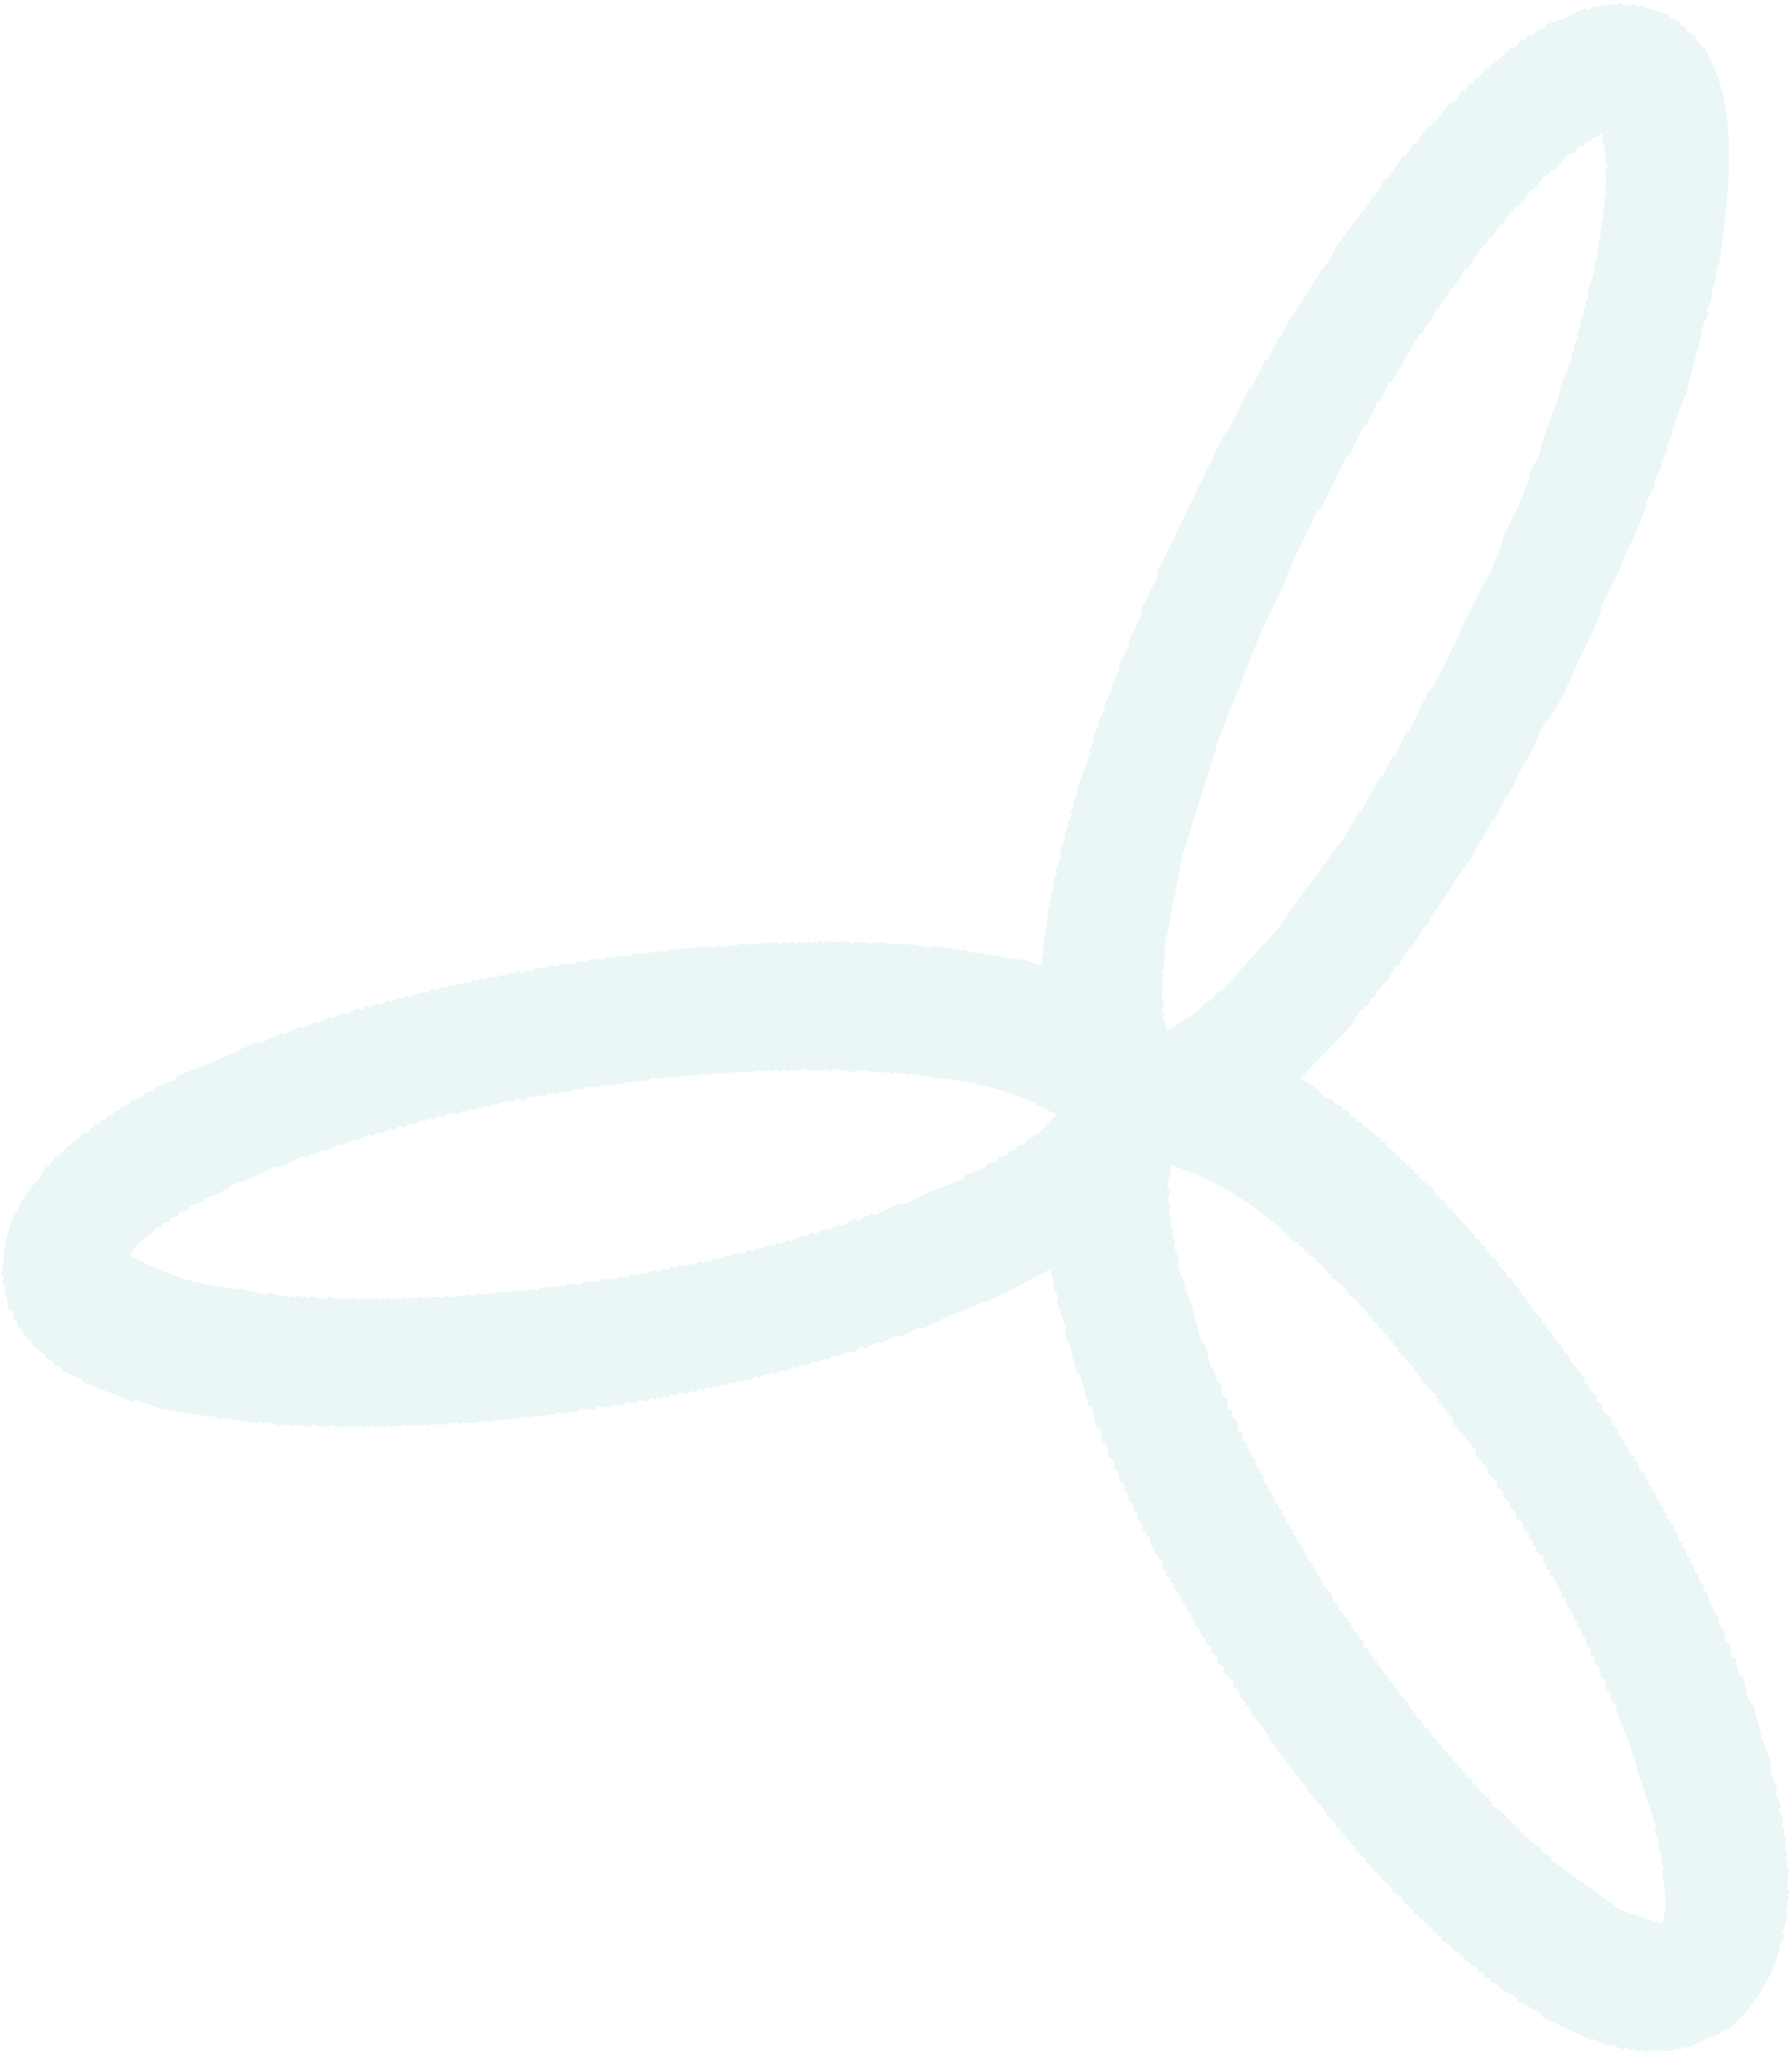 <svg xmlns="http://www.w3.org/2000/svg" width="532" height="610" viewBox="0 0 532 610" fill="none"><path fill-rule="evenodd" clip-rule="evenodd" d="M495.743 4.647L495.458 5.235L498.815 6.699L498.53 7.286L500.813 8.282L500.528 8.87L500.662 8.928L500.591 9.075L503.6 10.921L503.244 11.656L505.241 13.239L504.956 13.826L506.165 14.353C506.216 14.951 506.664 15.255 506.946 15.761L506.874 15.908L507.206 16.231C507.203 16.348 507.201 16.466 507.198 16.583L507.466 16.7C507.485 16.886 507.502 17.072 507.521 17.258L507.789 17.375C507.808 17.561 507.825 17.747 507.844 17.933L508.113 18.05L508.23 18.813L508.499 18.93L508.617 19.693L508.885 19.81C508.945 20.133 509.006 20.456 509.066 20.779L509.334 20.896C509.416 21.287 509.496 21.678 509.578 22.07C509.685 22.294 509.794 22.52 509.901 22.744L509.83 22.891L510.099 23.009C510.243 23.605 510.387 24.202 510.531 24.799L510.98 25.884L510.838 26.178C511.071 26.813 511.305 27.449 511.539 28.085L511.396 28.379L511.845 29.464L511.703 29.758C511.81 29.983 511.919 30.208 512.026 30.433L511.883 30.726C511.991 30.951 512.099 31.176 512.207 31.401L512.064 31.695C512.171 31.919 512.28 32.145 512.387 32.37L512.245 32.663L512.505 33.133L512.362 33.426L512.622 33.896L512.48 34.189L512.614 34.248C512.587 34.414 512.561 34.581 512.534 34.747C512.601 34.835 512.665 34.923 512.732 35.011L512.589 35.304L512.849 35.774L512.707 36.068C512.773 36.156 512.838 36.243 512.904 36.331L512.761 36.625C512.828 36.713 512.892 36.801 512.959 36.889L512.816 37.183C512.882 37.271 512.947 37.359 513.013 37.447L512.871 37.74C512.937 37.828 513.002 37.916 513.068 38.004L512.925 38.298C512.992 38.386 513.056 38.474 513.123 38.562C513.072 38.777 513.022 38.993 512.972 39.208C513.038 39.296 513.103 39.384 513.169 39.472L513.026 39.766C513.093 39.854 513.157 39.941 513.224 40.029L513.081 40.323L513.215 40.382L513.073 40.675C513.139 40.764 513.204 40.851 513.27 40.939C513.219 41.154 513.17 41.37 513.119 41.585C513.185 41.673 513.25 41.761 513.316 41.849L513.174 42.143L513.308 42.201L513.165 42.495L513.299 42.554L513.157 42.847C513.223 42.935 513.288 43.023 513.354 43.111C513.301 43.444 513.247 43.776 513.195 44.109C513.261 44.197 513.326 44.285 513.392 44.373L513.249 44.667L513.384 44.725L513.241 45.019L513.375 45.078L513.233 45.371L513.367 45.43L513.224 45.724L513.359 45.782L513.216 46.076L513.35 46.134C513.3 46.349 513.25 46.565 513.199 46.78C513.266 46.868 513.33 46.956 513.397 47.044L513.254 47.338L513.388 47.397L513.246 47.69L513.38 47.749L513.237 48.042L513.372 48.101L513.229 48.395L513.363 48.453L513.221 48.747L513.355 48.805L513.212 49.099L513.347 49.158L513.204 49.451L513.338 49.51L513.196 49.803L513.33 49.862C513.277 50.195 513.223 50.527 513.171 50.86L513.305 50.919L513.091 51.359L513.225 51.418L513.083 51.711L513.217 51.77L513.074 52.064L513.209 52.122L513.066 52.416L513.2 52.474C513.148 52.807 513.094 53.14 513.041 53.472L513.175 53.531L512.961 53.972L513.096 54.03L512.953 54.324L513.087 54.382C513.035 54.715 512.981 55.048 512.928 55.38L513.062 55.439L512.848 55.88L512.983 55.938C512.932 56.153 512.882 56.369 512.832 56.584L512.966 56.642L512.752 57.083L512.886 57.142C512.836 57.357 512.786 57.572 512.735 57.787L512.87 57.846L512.656 58.286L512.79 58.345C512.739 58.56 512.69 58.776 512.639 58.991L512.773 59.05L512.559 59.49L512.694 59.548L512.551 59.842L512.685 59.901L512.471 60.341L512.606 60.4C512.555 60.615 512.505 60.831 512.455 61.046L512.589 61.104C512.515 61.368 512.441 61.633 512.367 61.897L512.501 61.956L512.287 62.396L512.421 62.455L512.279 62.748L512.413 62.807C512.339 63.071 512.265 63.336 512.191 63.599L512.325 63.658L512.111 64.099L512.245 64.157L512.103 64.451L512.237 64.509C512.139 64.822 512.042 65.136 511.943 65.449L512.078 65.507L511.935 65.801L512.069 65.86C511.995 66.124 511.922 66.388 511.847 66.652L511.981 66.711C511.883 67.024 511.786 67.337 511.688 67.65L511.822 67.709L511.679 68.003L511.814 68.061C511.715 68.374 511.618 68.688 511.52 69.001L511.654 69.059L511.512 69.353L511.646 69.412C511.548 69.725 511.451 70.038 511.352 70.351L511.487 70.41L511.344 70.703L511.478 70.762C511.38 71.075 511.283 71.388 511.185 71.701L511.319 71.76L511.176 72.053L511.311 72.112C511.187 72.592 511.061 73.071 510.937 73.551L511.072 73.609L510.929 73.903L511.063 73.962L510.849 74.402L510.984 74.46L510.77 74.901L510.904 74.96L510.69 75.4L510.824 75.459L510.611 75.899L510.745 75.958L510.602 76.251L510.736 76.31L510.523 76.75L510.657 76.809L510.443 77.249L510.577 77.308L510.363 77.748L510.498 77.807L509.356 80.156L509.759 80.332L509.688 80.479C509.789 80.867 509.237 81.775 508.966 82.299L509.504 82.533C508.993 84.031 508.482 85.528 507.973 87.025L508.51 87.26C508.009 88.877 507.476 90.672 506.693 92.339L507.231 92.574C507.106 93.547 506.194 95.059 505.653 96.156L505.788 96.214C505.665 96.576 505.545 96.939 505.423 97.301L505.557 97.359L505.272 97.947L505.406 98.005L505.192 98.446L505.326 98.504L505.041 99.091L505.175 99.15L504.89 99.737L505.024 99.796L504.739 100.383L504.873 100.442C504.654 101.117 504.435 101.793 504.215 102.468L504.349 102.526C504.179 102.986 504.011 103.446 503.842 103.906L503.976 103.965C503.782 104.473 503.59 104.983 503.397 105.492L503.531 105.55L503.175 106.284L503.309 106.343L503.024 106.93L503.158 106.989L502.801 107.723L502.936 107.781L502.579 108.515L502.713 108.574L502.428 109.161L502.562 109.22L502.206 109.954L502.34 110.013L502.055 110.6L502.189 110.658L501.904 111.246L502.038 111.304L501.753 111.892L501.887 111.95L501.531 112.684L501.665 112.743L501.451 113.183L501.585 113.242C501.439 113.653 501.295 114.064 501.149 114.475L501.283 114.534L501.069 114.974L501.204 115.033L500.633 116.207L500.767 116.266C499.951 118.282 499.134 120.298 498.317 122.314L498.452 122.373L497.739 123.841L497.873 123.9L497.16 125.368L497.294 125.427C496.958 126.229 496.622 127.031 496.287 127.834L496.824 128.069L494.685 132.473L495.356 132.766L493.003 137.611L493.406 137.787L493.334 137.934C493.422 138.293 492.995 138.968 492.755 139.46L490.83 143.425L491.367 143.659L488.443 149.679L488.98 149.913C488.454 151.107 487.928 152.301 487.403 153.495L487.537 153.554L486.396 155.903L486.53 155.961L485.389 158.311L485.523 158.369L484.026 161.452C482.773 164.031 481.316 166.752 480.863 168.969C479.891 170.858 478.919 172.748 477.947 174.636L475.593 179.482C475.391 180.488 475.033 181.721 474.838 182.711L474.196 184.032L474.331 184.091L473.047 186.734L473.181 186.792L471.184 190.903C469.94 193.465 468.235 196.428 467.467 198.89C466.919 200.649 465.435 202.498 465.105 204.087C464.892 205.117 463.932 206.241 463.545 206.965L462.19 209.755L462.055 209.696L461.342 211.164L461.208 211.106L460.709 212.133C459.865 213.127 459.032 214.309 458.191 215.306L457.121 217.508C456.238 219.436 455.356 221.364 454.474 223.292C453.731 224.822 452.991 226.085 452.146 227.081L447.581 236.477L447.044 236.243L443.478 243.584L442.941 243.35L439.945 249.516L439.408 249.282L436.698 254.861L436.564 254.802L436.35 255.243L436.215 255.184L435.93 255.771C435.212 256.56 434.47 257.731 433.761 258.562L433.262 259.589L433.127 259.531L432.628 260.559L432.494 260.5L431.923 261.675L431.789 261.616C431.128 262.751 430.468 263.887 429.809 265.023L429.674 264.964L429.104 266.139L428.969 266.08L428.47 267.108L428.336 267.049L427.908 267.93L427.774 267.871L427.417 268.606L427.283 268.547L426.926 269.281L426.792 269.222L426.435 269.957L426.301 269.898L426.016 270.485L425.881 270.427L425.596 271.014L425.462 270.955L423.536 274.92L422.999 274.685C422.821 274.944 422.722 274.92 422.722 274.92L421.938 276.535L421.803 276.477L421.019 278.092C420.346 278.893 419.741 280.068 419.181 281.205L418.51 280.912C417.332 282.889 416.155 284.867 414.977 286.844L414.44 286.609C413.382 288.342 412.323 290.074 411.264 291.807L410.726 291.573L409.585 293.922L409.451 293.864L409.38 294.01L408.977 293.835L407.836 296.184C407.575 296.19 407.323 296.14 407.093 296.038L405.952 298.387L405.414 298.152L404.487 300.061L403.95 299.827C403.632 300.411 403.255 300.963 402.826 301.471C402.213 302.508 401.6 303.546 400.988 304.584L400.854 304.526L400.711 304.819L400.577 304.761C400.273 305.162 399.97 305.564 399.666 305.965L399.532 305.906L399.389 306.2L399.255 306.142C398.951 306.543 398.648 306.945 398.345 307.346L398.21 307.287L398.068 307.581L397.933 307.522C397.746 307.797 397.558 308.07 397.371 308.345L397.237 308.286L397.094 308.58L396.96 308.521C396.656 308.922 396.353 309.324 396.049 309.725L395.915 309.667L395.772 309.96L395.638 309.902C395.334 310.303 395.032 310.705 394.728 311.106L394.593 311.047L394.451 311.341L394.316 311.282C394.129 311.557 393.941 311.83 393.754 312.105L393.62 312.046L393.477 312.34L393.343 312.281C393.039 312.682 392.736 313.084 392.432 313.485L392.298 313.427L392.155 313.72L392.021 313.662C391.717 314.063 391.415 314.465 391.111 314.866L390.976 314.807L390.834 315.101L390.699 315.043C390.512 315.317 390.324 315.591 390.137 315.865L390.003 315.806L389.86 316.1L389.726 316.041C389.422 316.443 389.119 316.844 388.815 317.246L388.681 317.187L388.539 317.481L388.404 317.422C388.1 317.823 387.798 318.225 387.494 318.626L387.359 318.568L387.217 318.861L387.083 318.803L386.869 319.243C386.587 319.517 386.253 319.719 385.966 320.095C389.158 321.425 391.192 323.508 393.169 325.372L396.258 326.719L395.972 327.307L398.793 328.537L398.507 329.124L400.656 330.062C400.634 330.333 400.558 330.603 400.434 330.854L402.717 331.85L402.432 332.437L404.581 333.375L404.295 333.962L406.579 334.958L406.293 335.545L408.442 336.483L408.371 336.629L408.505 336.688L408.291 337.128L409.903 337.831L409.618 338.419L411.766 339.356C411.744 339.627 411.668 339.897 411.544 340.149C412.568 340.832 413.592 341.516 414.616 342.201L414.331 342.788L415.943 343.491L415.657 344.078L417.269 344.781L417.198 344.928L417.332 344.987L417.118 345.427L418.73 346.13L418.444 346.717L420.056 347.42C420.033 347.692 419.958 347.961 419.834 348.213L421.445 348.916L421.16 349.503C421.449 349.688 421.74 349.875 422.029 350.06L421.958 350.207L422.629 350.5L422.558 350.647C422.937 350.871 423.316 351.097 423.695 351.321L423.624 351.468L424.161 351.702L424.09 351.849L424.761 352.142L424.69 352.288C424.979 352.473 425.269 352.66 425.559 352.845L425.487 352.992L425.622 353.051L425.408 353.491L426.482 353.96L426.126 354.694C426.996 355.052 427.771 355.673 428.329 356.189L429.135 356.54L429.064 356.687L429.198 356.746L428.913 357.333L429.987 357.802L429.702 358.389L431.448 359.151L431.162 359.738L432.237 360.207L431.952 360.794L433.563 361.497L433.492 361.644L433.626 361.702L433.412 362.143L434.487 362.611L434.13 363.346L435.876 364.107L435.591 364.694L436.665 365.163L436.38 365.75L437.991 366.453L437.706 367.041L437.84 367.099L437.769 367.246C438.6 367.647 438.888 368.197 439.704 368.624L439.419 369.211L441.03 369.914C441.008 370.185 440.932 370.455 440.808 370.707C441.429 371.214 442.05 371.722 442.672 372.231L442.386 372.819L443.998 373.522L443.927 373.668L444.061 373.727L443.847 374.167L444.921 374.636L444.565 375.37C445.301 375.757 445.755 376.464 446.223 376.983L446.626 377.159L446.554 377.306C446.799 377.471 447.044 377.638 447.289 377.804L447.218 377.951L447.352 378.009L447.067 378.597L448.812 379.358L448.527 379.946L449.602 380.414L449.316 381.002L449.451 381.06L449.379 381.207C449.864 381.425 451.01 382.327 451.109 382.673L451.243 382.731L450.958 383.319L452.032 383.787L451.747 384.375L452.821 384.843L452.536 385.431L453.745 385.958L453.459 386.545L454.534 387.014L454.248 387.601L455.323 388.07L454.966 388.804C455.703 389.191 456.157 389.898 456.624 390.417L457.027 390.593L456.956 390.739C457.201 390.905 457.445 391.072 457.69 391.238L457.619 391.384L457.753 391.443L457.468 392.03C458.135 392.558 458.801 393.085 459.466 393.614L459.181 394.201L459.315 394.259L459.244 394.406C459.728 394.625 460.874 395.527 460.973 395.872L461.107 395.931L460.822 396.518L461.896 396.987L461.611 397.574L462.685 398.043L462.4 398.63L463.609 399.157L463.324 399.745L464.398 400.213L464.113 400.8L464.247 400.859L464.176 401.006C464.66 401.224 465.806 402.126 465.905 402.472C466.295 403.582 465.311 403.682 467.08 404.408L466.795 404.995L467.869 405.464L467.584 406.051L468.659 406.52L468.587 406.667L468.722 406.725L468.508 407.166L469.582 407.634L469.297 408.222L470.371 408.69C470.333 409.224 470.418 409.663 470.267 410.246L471.475 410.773L471.19 411.361L472.264 411.829L471.979 412.417L473.054 412.885L472.982 413.032L473.117 413.091L472.903 413.531L473.977 414C473.811 414.572 473.898 415.033 473.872 415.555C474.539 416.083 475.205 416.611 475.87 417.139C475.718 417.679 475.841 417.946 475.703 418.489C476.677 419.389 477.65 420.288 478.624 421.187C478.458 421.759 478.545 422.22 478.519 422.742C479.186 423.27 479.852 423.798 480.517 424.326C480.365 424.866 480.488 425.133 480.349 425.676L481.558 426.203L481.273 426.79L482.347 427.259C482.358 427.797 482.367 428.335 482.377 428.873L483.451 429.342L483.38 429.489C483.478 429.763 483.345 430.632 483.418 430.751L483.687 430.868C483.789 431.164 485.028 432.115 485.416 432.334L485.059 433.068C485.438 433.264 486.302 434.064 486.386 434.359C486.53 434.721 486.48 435.296 486.352 435.767C487.019 436.295 487.685 436.823 488.35 437.351C488.338 437.821 488.329 438.29 488.317 438.759L489.391 439.228C489.401 439.766 489.411 440.305 489.421 440.842L490.495 441.311L490.21 441.898C490.697 442.347 491.184 442.797 491.671 443.247C491.519 443.788 491.641 444.055 491.503 444.598L492.712 445.125C492.674 445.658 492.759 446.097 492.607 446.681L493.816 447.208C493.664 447.748 493.786 448.015 493.648 448.558L494.857 449.085C494.845 449.555 494.835 450.024 494.823 450.494L495.898 450.963L495.827 451.11L495.961 451.168L495.676 451.756C496.044 452.012 497.018 452.882 497.065 453.251C497.094 453.476 496.86 454.29 496.969 454.455C497.229 454.85 497.957 454.729 498.106 455.129C498.287 455.601 498.15 456.059 498.207 456.596C498.273 456.684 498.338 456.773 498.404 456.86C498.377 457.026 498.352 457.193 498.325 457.359L499.533 457.887C499.381 458.427 499.504 458.694 499.366 459.237L500.574 459.764C500.53 460.512 500.827 461.177 500.659 461.936L501.867 462.463C501.878 463.002 501.888 463.54 501.897 464.078L502.971 464.546C503.045 465.29 503.118 466.033 503.19 466.777L504.399 467.304L504.256 467.598C504.465 467.988 504.317 468.249 504.365 468.713C504.432 468.801 504.496 468.889 504.563 468.977L504.42 469.271L504.554 469.329C504.551 469.447 504.549 469.564 504.546 469.681L505.755 470.209L505.612 470.502C505.821 470.864 505.865 471.897 505.839 472.38L507.048 472.908C507.181 473.975 507.314 475.041 507.447 476.107C507.871 476.272 508.476 476.472 508.584 476.781C508.729 477.143 508.679 477.719 508.551 478.19C509.177 478.525 509.606 479.07 510.012 479.538C510.017 480.448 510.536 481.65 510.348 482.532L511.557 483.059C511.819 484.419 512.081 485.779 512.342 487.138L513.551 487.666L513.408 487.959C513.515 488.184 513.624 488.409 513.731 488.634L513.589 488.928C513.696 489.152 513.805 489.378 513.912 489.603L513.769 489.896C513.877 490.121 513.985 490.346 514.092 490.571L513.95 490.865C514.057 491.089 514.166 491.315 514.273 491.539L514.202 491.686L515.411 492.213L515.339 492.36C515.664 493.926 515.989 495.491 516.314 497.056L517.522 497.583C517.928 499.539 518.334 501.495 518.74 503.452L519.009 503.569C519.005 503.687 519.004 503.804 519 503.921C519.25 504.374 519.608 504.624 519.718 505.124L519.853 505.183L519.567 505.77L520.642 506.239C520.867 507.226 521.092 508.214 521.318 509.203C521.425 509.427 521.534 509.653 521.641 509.877L521.499 510.171C521.732 510.807 521.966 511.442 522.2 512.078L522.057 512.372C522.123 512.46 522.188 512.548 522.254 512.636L522.183 512.783C522.375 513.281 522.567 513.78 522.758 514.279L522.616 514.573C522.682 514.66 522.746 514.749 522.813 514.837C522.915 515.296 523.017 515.756 523.119 516.216L523.388 516.333C523.51 516.862 523.634 517.39 523.758 517.918L524.026 518.035C524.149 518.563 524.272 519.092 524.396 519.62L524.664 519.737C524.787 520.265 524.91 520.793 525.034 521.321L525.302 521.439L525.231 521.585C525.381 521.948 525.531 522.309 525.68 522.671L525.11 523.846L525.647 524.08C525.657 524.618 525.667 525.156 525.677 525.694C525.743 525.782 525.807 525.87 525.874 525.958L525.731 526.252L525.866 526.31C525.905 526.564 525.944 526.82 525.983 527.073L526.252 527.191C526.311 527.514 526.373 527.836 526.432 528.159L526.701 528.276C526.761 528.599 526.822 528.921 526.882 529.245L527.15 529.362C527.21 529.685 527.271 530.007 527.331 530.33L527.599 530.447L527.528 530.594C527.595 530.682 527.659 530.77 527.725 530.858L527.084 532.18C527.287 532.472 527.461 532.786 527.604 533.118C527.623 533.304 527.64 533.49 527.659 533.676L527.927 533.793C527.967 534.047 528.006 534.302 528.045 534.556L528.314 534.673C528.353 534.927 528.392 535.182 528.431 535.436C528.542 535.543 528.652 535.652 528.763 535.759L528.121 537.08L528.255 537.139C528.252 537.257 528.25 537.373 528.247 537.491L528.516 537.608C528.534 537.794 528.551 537.98 528.57 538.166L528.839 538.283C528.835 538.401 528.834 538.518 528.83 538.635C528.941 538.742 529.051 538.851 529.162 538.958L529.091 539.105C529.167 539.321 529.304 539.505 529.485 539.633C529.355 540.346 529.225 541.061 529.095 541.776C529.379 542.197 529.663 542.617 529.947 543.037L529.377 544.212L529.511 544.27C529.621 544.711 530.052 544.936 530.095 545.414C530.194 545.737 529.959 546.937 529.776 547.41L530.448 547.703L529.806 549.025C530.215 549.324 530.266 549.622 530.666 549.934L530.024 551.255C530.434 551.555 530.484 551.853 530.885 552.164L530.243 553.486C530.527 553.907 530.811 554.327 531.095 554.747L530.524 555.922L531.062 556.156L530.491 557.331L531.028 557.565L530.458 558.739L530.995 558.974L530.353 560.295C530.532 560.416 531.276 561.28 531.276 561.41L530.706 562.584L531.109 562.76L531.038 562.907C531.139 563.294 530.587 564.203 530.316 564.727L530.853 564.962C530.676 565.381 530.243 567.135 530.321 567.398L530.249 567.545L530.786 567.779C530.241 569.796 529.696 571.812 529.151 573.827L529.822 574.12L528.396 577.056L528.53 577.115L528.316 577.556L528.451 577.614L528.165 578.201L528.3 578.26L528.014 578.847L528.149 578.906L527.863 579.493L527.998 579.552L527.57 580.433L527.704 580.491L527.276 581.372L527.41 581.431L526.768 582.752L526.903 582.811L525.833 585.013L525.967 585.072L524.755 587.567L524.621 587.509L523.479 589.858L523.345 589.799L522.703 591.121L522.569 591.062L522.07 592.09L521.935 592.031L521.507 592.912L521.373 592.854L520.945 593.735L520.811 593.676L520.454 594.41L520.32 594.352C520.062 594.773 519.802 595.193 519.544 595.614L519.41 595.556L519.124 596.143L518.99 596.084C518.779 596.407 518.567 596.731 518.356 597.054L518.222 596.995L518.008 597.435L517.874 597.377L517.66 597.817L517.526 597.759L517.312 598.199L517.177 598.141L516.963 598.581L516.829 598.523L516.615 598.963L516.481 598.904L516.338 599.198L516.204 599.14L515.99 599.58L515.856 599.521L515.713 599.815L515.579 599.756L515.365 600.197L515.23 600.138C514.998 600.393 514.766 600.648 514.534 600.902L514.4 600.843L514.257 601.137L514.123 601.079L513.98 601.372L513.846 601.314L513.703 601.607L513.569 601.549L513.426 601.842C513.313 601.851 513.2 601.863 513.086 601.872L512.944 602.166C512.83 602.175 512.717 602.186 512.604 602.195L512.532 602.342L512.264 602.225L512.192 602.372C511.977 602.402 511.544 602.245 511.378 602.372L510.808 603.547C510.489 603.644 510.17 603.744 509.851 603.841L509.78 603.988L509.511 603.871C509.282 604.008 509.052 604.146 508.823 604.283L508.554 604.165C508.462 604.244 508.369 604.321 508.277 604.4L508.143 604.342C508.051 604.421 507.958 604.498 507.866 604.577L507.597 604.46L507.526 604.607C507.192 604.715 507.037 604.806 506.641 604.754C506.285 605.181 505.89 605.267 505.47 605.489L505.336 605.43L505.193 605.724C504.805 605.852 504.418 605.979 504.03 606.107L503.888 606.4C503.5 606.528 503.113 606.655 502.725 606.783L502.583 607.076C502.127 607.234 501.671 607.391 501.215 607.547L501.143 607.694L500.069 607.225C499.866 607.254 499.357 607.967 499.167 608.077C498.669 608.097 498.171 608.117 497.673 608.137L497.27 607.962C497.037 608.216 496.806 608.471 496.573 608.725C496.281 608.657 495.988 608.589 495.696 608.521L495.625 608.668L495.222 608.492L495.151 608.639L494.748 608.463L494.676 608.61L494.274 608.434L494.202 608.581L493.799 608.405L493.728 608.552L493.325 608.376L493.254 608.523C492.962 608.454 492.669 608.387 492.377 608.318L492.305 608.465L491.902 608.289L491.831 608.436C491.539 608.367 491.246 608.3 490.954 608.231L490.883 608.378L490.748 608.32L490.463 608.907L489.389 608.438L489.103 609.026L487.357 608.264L487.072 608.851L484.923 607.914L484.638 608.501L482.355 607.505L481.998 608.239L478.641 606.775L478.355 607.362L472.715 604.902L472.429 605.489C467.511 603.107 462.592 600.724 457.673 598.34C457.81 597.171 457.118 597.148 455.881 596.669C455.672 596.126 454.576 596.139 454.072 595.702L454.143 595.555C452.914 594.96 451.684 594.364 450.454 593.768C450.477 593.497 450.552 593.227 450.676 592.975C448.712 591.882 446.748 590.788 444.784 589.693L445.069 589.106L442.383 587.934L442.454 587.787L442.32 587.729L442.534 587.288L440.385 586.351L440.67 585.764L438.521 584.826C438.544 584.555 438.62 584.285 438.744 584.034L436.46 583.038L436.746 582.451L434.597 581.513L434.882 580.926L433.136 580.164L433.422 579.577L431.273 578.64L431.558 578.052C430.69 577.484 429.484 576.787 428.754 576.118L427.948 575.766L428.02 575.619L427.886 575.561L428.171 574.974L426.559 574.271L426.844 573.683L425.099 572.922L425.384 572.334L423.772 571.631L424.057 571.044L422.446 570.341L422.517 570.194L422.383 570.136L422.597 569.695L420.985 568.992L421.27 568.405L419.659 567.702C419.681 567.431 419.757 567.161 419.881 566.909L418.269 566.206L418.555 565.619L416.809 564.857L417.094 564.27L416.02 563.802L416.305 563.214C415.316 562.539 414.399 561.726 413.233 561.162L413.518 560.575L412.444 560.107L412.8 559.372C411.929 559.014 411.155 558.393 410.597 557.877L409.791 557.526L409.862 557.379L409.728 557.321L410.013 556.733L408.804 556.206L409.09 555.619L407.478 554.916L407.763 554.328L406.689 553.86L406.974 553.272L405.363 552.569C405.385 552.298 405.461 552.028 405.585 551.777C404.918 551.249 404.252 550.722 403.587 550.194L403.872 549.606L402.261 548.903L402.546 548.316L402.412 548.257L402.483 548.111C401.653 547.709 401.364 547.16 400.548 546.733L400.833 546.146L399.222 545.443L399.578 544.709C399.142 544.511 397.807 543.473 397.715 543.184L397.58 543.125L397.866 542.538L396.254 541.835L396.539 541.248L396.405 541.189L396.476 541.042C395.326 540.414 394.874 539.285 393.752 538.609L394.109 537.875L392.9 537.347L393.186 536.76L392.111 536.291L392.396 535.704L390.65 534.942L391.007 534.208C390.271 533.821 389.816 533.114 389.349 532.595L388.946 532.42L389.018 532.273C388.772 532.107 388.528 531.94 388.283 531.775L388.354 531.628L388.22 531.569L388.505 530.982L387.431 530.513L387.716 529.926L386.642 529.457L386.927 528.87L385.718 528.343L386.004 527.756L385.869 527.697L385.941 527.55L384.14 526.231L384.425 525.644L384.291 525.585L384.362 525.438C383.999 525.251 382.716 524.233 382.633 523.972L382.499 523.914L382.784 523.326L381.71 522.858L381.995 522.27L380.786 521.743L381.071 521.156L379.997 520.687L380.282 520.1L379.208 519.631L379.493 519.044L378.419 518.575C378.441 518.304 378.517 518.034 378.641 517.783C377.974 517.255 377.308 516.727 376.643 516.199C376.795 515.659 376.673 515.392 376.811 514.849L375.602 514.322L375.887 513.735L374.813 513.266L375.098 512.679L374.024 512.21L374.38 511.476L373.172 510.949L373.457 510.361C372.79 509.834 372.124 509.306 371.459 508.778C371.611 508.238 371.488 507.971 371.627 507.428L370.418 506.901L370.703 506.313L369.629 505.845L369.986 505.111L368.777 504.583L369.062 503.996L367.988 503.527C367.999 503.057 368.009 502.588 368.021 502.118L366.947 501.65L367.232 501.063L366.023 500.535C366.097 500.297 366.202 499.094 366.128 498.98L365.859 498.862C365.66 498.267 364.67 497.765 364.201 497.25L364.273 497.103L363.87 496.927L363.941 496.78L363.538 496.604L363.609 496.458L363.341 496.34C363.33 495.802 363.321 495.264 363.311 494.726L361.511 493.407C361.5 492.869 361.49 492.331 361.481 491.793C360.814 491.265 360.148 490.737 359.483 490.209C359.649 489.638 359.562 489.176 359.588 488.654C358.757 488.252 358.469 487.703 357.653 487.276L358.009 486.542C357.383 486.206 356.954 485.662 356.549 485.193C356.539 484.655 356.529 484.117 356.519 483.579L355.982 483.344C355.88 483.042 355.003 482.405 354.584 482.201C354.635 481.986 354.685 481.77 354.735 481.555L354.601 481.496C354.652 481.282 354.701 481.065 354.752 480.851C354.684 480.527 353.892 480.275 353.48 480.118C353.632 479.577 353.51 479.31 353.648 478.768L352.439 478.24C352.605 477.668 352.518 477.207 352.544 476.685C351.909 476.37 351.533 475.934 351.146 475.541L350.609 475.307C350.599 474.769 350.589 474.231 350.579 473.693L349.505 473.224L349.79 472.637L349.656 472.578L349.727 472.431C349.098 472.084 348.945 471.656 348.33 471.288C348.481 470.747 348.359 470.48 348.497 469.937L347.288 469.41L347.645 468.676C347.158 468.227 346.672 467.778 346.184 467.327C346.336 466.787 346.214 466.52 346.352 465.977L345.143 465.45C345.14 464.687 344.816 463.878 344.996 463.072L343.787 462.545L344.073 461.958C343.701 461.687 342.733 460.843 342.683 460.462C342.655 460.24 342.888 459.421 342.78 459.259L341.705 458.79C341.611 457.979 341.517 457.167 341.424 456.354L340.215 455.827C340.367 455.286 340.244 455.019 340.383 454.477L339.174 453.949C339.212 453.416 339.127 452.977 339.279 452.394C338.652 452.058 338.223 451.513 337.818 451.045C337.862 450.297 337.565 449.632 337.734 448.873L336.525 448.346C336.521 447.582 336.198 446.774 336.378 445.968L335.169 445.441C335.096 444.697 335.023 443.954 334.95 443.21L333.742 442.683L333.884 442.39C333.665 442.006 333.822 441.736 333.775 441.274C333.709 441.187 333.644 441.098 333.578 441.01L333.72 440.717L333.586 440.658C333.589 440.54 333.591 440.424 333.594 440.306C333.306 439.917 332.613 440.031 332.457 439.632C332.301 439.26 332.401 438.946 332.348 438.517C332.261 438.36 332.174 438.204 332.087 438.047L332.23 437.754C332.143 437.597 332.056 437.441 331.97 437.284C331.997 437.118 332.022 436.951 332.049 436.785C331.684 436.25 330.842 436.611 330.715 435.847L330.857 435.553C330.771 435.397 330.684 435.241 330.597 435.084L330.74 434.79C330.673 434.703 330.609 434.614 330.542 434.526C330.569 434.36 330.595 434.194 330.622 434.027C330.536 433.87 330.448 433.715 330.362 433.558C330.389 433.392 330.415 433.225 330.442 433.059L329.233 432.532L329.304 432.385C329.218 432.228 329.13 432.072 329.044 431.916L329.186 431.622C329.079 431.397 328.971 431.172 328.863 430.947L329.006 430.653C328.899 430.429 328.79 430.203 328.683 429.979L328.825 429.685C328.718 429.46 328.609 429.235 328.502 429.01C328.529 428.844 328.555 428.677 328.582 428.511L327.373 427.984L327.444 427.837C327.337 427.612 327.228 427.387 327.121 427.162L327.264 426.869C327.156 426.644 327.048 426.419 326.94 426.194L327.083 425.9C327.017 425.813 326.952 425.724 326.886 425.636L326.957 425.489C326.891 425.402 326.826 425.313 326.76 425.225L326.902 424.932L326.768 424.873C326.699 424.533 326.632 424.385 326.722 423.963L325.379 423.378L325.521 423.084C325.372 422.722 325.222 422.361 325.072 421.998L325.215 421.705C325.065 421.342 324.915 420.981 324.766 420.619L324.908 420.325C324.759 419.963 324.609 419.602 324.459 419.24L324.602 418.946L324.467 418.888C324.386 418.496 324.305 418.105 324.224 417.714L323.015 417.187C323.015 416.446 322.788 415.708 322.591 415.044C322.504 414.887 322.417 414.732 322.331 414.575L322.473 414.281C322.324 413.919 322.174 413.558 322.024 413.196C321.985 412.942 321.946 412.686 321.906 412.433L321.772 412.374L321.915 412.08C321.702 411.513 321.49 410.945 321.277 410.379C321.304 410.212 321.329 410.046 321.356 409.88C321.144 409.312 320.931 408.745 320.718 408.178L320.789 408.031L319.581 407.504C319.558 406.787 319.351 406.017 319.156 405.361C319.07 405.204 318.983 405.049 318.896 404.892L319.039 404.598L318.905 404.54C318.886 404.354 318.869 404.168 318.85 403.982C318.7 403.62 318.55 403.259 318.401 402.897L318.543 402.603C318.331 402.035 318.118 401.468 317.905 400.901L318.048 400.607C317.878 400.177 317.707 399.747 317.536 399.316C317.517 399.13 317.5 398.945 317.481 398.759L317.212 398.642C317.173 398.388 317.134 398.132 317.095 397.879L316.826 397.761C316.787 397.508 316.748 397.252 316.708 396.998L316.44 396.881C316.4 396.627 316.362 396.372 316.322 396.118L316.054 396.001C316.057 395.883 316.059 395.767 316.062 395.649L315.928 395.59L316.57 394.269C316.399 393.839 316.229 393.408 316.057 392.978C316.061 392.86 316.062 392.743 316.066 392.626L315.797 392.509C315.652 391.912 315.508 391.315 315.365 390.718L315.096 390.601C314.951 390.004 314.807 389.408 314.663 388.811L314.395 388.694C314.25 388.097 314.106 387.501 313.962 386.904C313.852 386.797 313.741 386.689 313.631 386.581L314.273 385.26L314.138 385.202C314.099 384.948 314.06 384.692 314.021 384.438L313.752 384.321C313.713 384.067 313.674 383.812 313.634 383.558L313.366 383.441C313.369 383.323 313.371 383.207 313.374 383.089L313.24 383.03C313.243 382.913 313.245 382.796 313.248 382.678L312.98 382.561L313.051 382.414C312.92 382.101 312.891 381.937 312.593 381.681L313.235 380.359C313.124 380.252 313.014 380.144 312.904 380.037L312.975 379.89L312.706 379.773L312.778 379.626L312.509 379.509C312.47 379.255 312.431 379 312.391 378.746C312.325 378.658 312.261 378.57 312.194 378.482C312.108 377.674 312.383 376.913 311.976 376.251L311.762 376.692C311.58 376.732 311.398 376.77 311.216 376.81L311.073 377.103L310.939 377.045C310.71 377.181 310.48 377.32 310.251 377.456C310.137 377.465 310.025 377.477 309.911 377.486L309.768 377.78L309.634 377.721C309.473 377.829 309.313 377.937 309.152 378.044C308.969 378.084 308.788 378.122 308.606 378.162L308.463 378.456C308.281 378.496 308.1 378.534 307.918 378.574L307.846 378.72C307.733 378.73 307.62 378.741 307.507 378.75L307.364 379.044C306.976 379.172 306.589 379.298 306.201 379.426L306.059 379.72C305.671 379.848 305.284 379.975 304.896 380.103L304.754 380.396C304.435 380.494 304.116 380.593 303.797 380.691L303.654 380.984C303.267 381.112 302.88 381.239 302.492 381.367L302.349 381.661C301.962 381.789 301.575 381.915 301.187 382.043L301.044 382.337C300.725 382.434 300.407 382.534 300.087 382.631L299.945 382.925C299.557 383.053 299.17 383.179 298.782 383.307L298.64 383.601C298.252 383.729 297.865 383.856 297.477 383.984L297.335 384.277C296.9 384.549 296.707 384.3 296.235 384.865L295.967 384.748C294.846 385.268 293.726 385.788 292.605 386.307L292.337 386.19C291.217 386.71 290.096 387.229 288.975 387.748L288.707 387.631C287.587 388.151 286.466 388.671 285.346 389.19L285.077 389.072C284.025 389.562 282.973 390.052 281.921 390.543C281.626 390.592 281.331 390.641 281.036 390.69L280.893 390.984C280.368 391.17 279.844 391.356 279.32 391.543L279.177 391.837C278.652 392.022 278.128 392.209 277.603 392.396L277.461 392.689C277.211 392.758 276.959 392.827 276.709 392.896C276.48 393.032 276.25 393.17 276.021 393.307L275.887 393.248L275.744 393.542C275.425 393.64 275.107 393.739 274.788 393.836C274.49 394.004 274.191 394.169 273.894 394.336C273.39 394.375 273.035 393.809 272.614 393.956C270.874 394.857 269.134 395.759 267.393 396.661L266.185 396.133C264.695 396.966 263.205 397.799 261.716 398.632L260.507 398.105C259.292 398.821 258.076 399.536 256.86 400.251L255.652 399.724C254.71 400.322 253.769 400.92 252.828 401.517L251.619 400.989C251.527 401.068 251.434 401.145 251.342 401.224L251.208 401.166L251.065 401.46C250.883 401.499 250.702 401.538 250.519 401.577L250.377 401.871C250.263 401.88 250.15 401.892 250.037 401.901C249.921 402.028 249.804 402.155 249.689 402.283L249.554 402.224C249.336 402.328 249.144 402.491 249 402.694L247.792 402.167C247.08 402.627 246.368 403.087 245.656 403.548L244.581 403.08C243.938 403.51 243.294 403.942 242.651 404.373L241.442 403.846C241.289 404.051 239.556 405.275 239.441 405.286L238.232 404.758C238.116 404.886 237.999 405.013 237.884 405.14L237.75 405.082L237.607 405.375C237.493 405.384 237.38 405.396 237.267 405.405L237.124 405.698C237.011 405.708 236.898 405.719 236.784 405.728C236.669 405.856 236.552 405.983 236.436 406.11C236.028 405.912 235.474 405.607 235.156 405.73C234.693 405.882 233.64 406.653 233.226 407.023C232.817 406.825 232.264 406.52 231.946 406.642C231.525 406.777 230.546 407.441 230.221 407.847L229.012 407.32L228.727 407.907L228.593 407.849L228.522 407.996C227.834 407.769 227.391 407.937 226.696 407.733C226.557 407.909 226.416 408.086 226.276 408.262L226.142 408.203C226.003 408.379 225.862 408.556 225.722 408.732C225.419 408.893 224.702 408.488 224.308 408.293L224.165 408.586L224.031 408.528C223.525 408.9 223.019 409.272 222.512 409.645L221.303 409.117C220.953 409.608 220.526 409.846 220.124 410.204C219.437 409.978 218.994 410.145 218.299 409.942L217.942 410.676L216.733 410.149C216.364 410.463 215.995 410.775 215.626 411.089L214.551 410.62L214.48 410.767C213.336 411.208 213.896 411.982 212.163 411.18L212.092 411.327C211.842 411.424 211.15 412.108 211.056 412.12L209.847 411.593C209.512 412.054 209.219 412.139 208.873 412.592L207.665 412.065C207.526 412.241 207.384 412.417 207.245 412.593L207.111 412.535C206.972 412.711 206.83 412.887 206.691 413.063C206.388 413.225 205.671 412.819 205.277 412.624C204.942 413.085 204.649 413.171 204.303 413.623C203.447 413.486 202.591 413.35 201.735 413.215C201.297 413.557 200.859 413.9 200.422 414.243L199.347 413.774L199.276 413.921C199.025 414.018 198.333 414.702 198.239 414.715L197.031 414.187C196.696 414.648 196.402 414.734 196.057 415.186L194.849 414.659L194.563 415.246L193.489 414.777C193.086 415.152 192.679 415.376 192.31 415.865C191.448 415.528 190.82 415.677 189.947 415.368C189.441 415.739 188.935 416.112 188.428 416.484L187.891 416.25C187.582 416.373 186.501 416.156 186.065 415.988C185.714 416.479 185.288 416.716 184.886 417.075C184.03 416.938 183.174 416.801 182.318 416.666C181.983 417.127 181.689 417.212 181.344 417.665C179.989 417.549 178.635 417.433 177.282 417.316C177.138 417.524 176.243 418.383 176.103 418.403L175.834 418.286L175.763 418.433C175.471 418.364 175.178 418.297 174.886 418.228L174.814 418.375L174.411 418.199L174.34 418.346C173.618 418.268 172.896 418.19 172.175 418.113C171.771 418.487 171.365 418.712 170.995 419.2L169.921 418.732L169.707 419.172L169.573 419.113L169.501 419.26L168.427 418.792L168.142 419.379L167.067 418.91L166.782 419.497L165.573 418.97C165.239 419.431 164.945 419.516 164.6 419.969L163.391 419.442L163.035 420.176L161.96 419.707L161.675 420.294L160.6 419.826L160.386 420.266L160.252 420.208L160.181 420.354L159.106 419.886L158.821 420.473L157.747 420.004L157.461 420.592L157.327 420.533L157.256 420.68C156.394 420.343 155.766 420.493 154.893 420.183C154.757 420.383 153.84 421.256 153.714 421.27L152.639 420.801L152.426 421.242L152.291 421.183L152.22 421.33L151.145 420.862L150.86 421.449L149.786 420.98L149.5 421.567L148.426 421.099L148.141 421.686L146.932 421.159L146.575 421.893L145.501 421.424L145.216 422.012L144.141 421.543L143.927 421.983L143.793 421.925L143.722 422.072L142.647 421.603L142.362 422.19L141.288 421.721L141.002 422.309L140.868 422.25L140.797 422.397C139.545 421.977 138.346 422.387 137.074 422.019L136.718 422.753L135.106 422.05L134.892 422.49L134.758 422.432L134.686 422.579L133.612 422.11L133.327 422.697L132.252 422.228L131.967 422.816L131.833 422.757L131.761 422.904C130.51 422.485 129.31 422.893 128.039 422.526L127.682 423.26L125.936 422.498L125.651 423.086L124.577 422.617L124.291 423.204L123.217 422.735L122.932 423.323L121.723 422.796L121.438 423.383L119.826 422.68L119.541 423.267L119.406 423.208L119.335 423.355C118.948 423.215 117.299 422.955 117.035 423.064L116.901 423.005L116.616 423.593L115.004 422.89L114.719 423.477C113.863 423.34 113.007 423.204 112.15 423.068L111.865 423.655L110.253 422.952L109.968 423.54C109.609 423.532 109.164 423.372 108.688 423.159L108.403 423.747L106.791 423.044L106.577 423.484L106.443 423.425L106.372 423.572L105.297 423.104L105.012 423.691L103.4 422.988L103.115 423.575L102.041 423.107L101.755 423.694L101.621 423.635L101.55 423.782L98.112 422.816L97.827 423.404C97.468 423.396 97.023 423.236 96.547 423.023L96.262 423.611C95.048 423.318 93.834 423.025 92.619 422.733L92.334 423.321L91.259 422.852L90.974 423.439L89.228 422.678L88.872 423.412L87.26 422.709L86.975 423.296L85.229 422.534L84.943 423.122L83.332 422.419L83.046 423.006C81.653 422.635 80.26 422.264 78.867 421.894L78.581 422.482L76.835 421.72L76.479 422.454L74.867 421.751L74.653 422.192L74.519 422.133C74.132 422.281 73.313 421.803 72.836 421.577L72.55 422.164L70.402 421.227L70.116 421.814L67.833 420.818L67.548 421.405L65.802 420.644L65.517 421.231L63.234 420.235L63.162 420.382L62.759 420.206L62.688 420.353L62.285 420.177L62.214 420.324L61.811 420.148L61.74 420.295C61.358 420.188 60.975 420.081 60.594 419.973L60.523 420.12L60.12 419.945L60.048 420.091L59.511 419.857L59.44 420.004L58.903 419.769L58.831 419.916L56.2 419.302L56.129 419.449C55.702 419.322 55.275 419.196 54.849 419.069L54.777 419.215L54.24 418.981L54.169 419.128C53.742 419.001 53.315 418.875 52.889 418.748L52.817 418.894L52.146 418.601L52.075 418.748C51.693 418.641 51.31 418.534 50.929 418.426L50.857 418.573L50.32 418.339L50.249 418.486L49.712 418.251L49.64 418.398L49.103 418.164L49.032 418.311L48.629 418.135L48.558 418.282L48.02 418.047L47.949 418.194L46.069 417.374L45.998 417.521L44.117 416.701C42.815 416.562 41.181 415.66 39.874 415.384L39.589 415.971C34.481 413.979 29.372 411.988 24.262 409.997L24.333 409.85L24.199 409.792L24.413 409.351L18.369 406.715L18.654 406.128L15.834 404.897L16.191 404.163L13.37 402.933L13.656 402.346C12.19 401.231 10.723 400.117 9.257 399.004C9.28 398.732 9.356 398.462 9.479 398.211C8.742 397.824 8.288 397.117 7.821 396.598L7.418 396.422L7.49 396.275C7.245 396.11 7 395.943 6.755 395.777L6.827 395.63L6.692 395.572L6.978 394.984C6.356 394.477 5.735 393.969 5.114 393.46C5.125 392.99 5.136 392.52 5.147 392.051L3.939 391.524L4.081 391.23C3.863 390.847 4.019 390.577 3.972 390.115C3.906 390.027 3.841 389.938 3.775 389.851L3.917 389.557L3.783 389.499C3.786 389.381 3.788 389.264 3.791 389.146C3.503 388.757 2.809 388.871 2.654 388.472C2.036 386.977 2.558 384.81 1.071 383.689L1.713 382.368C1.302 381.78 1.113 380.914 0.538 380.432L1.179 379.111C0.896 378.69 0.612 378.269 0.327 377.849L0.915 375.97L0.78 375.912L1.065 375.324L0.931 375.266L1.091 374.268L0.956 374.209L1.099 373.915L0.965 373.857L1.107 373.563L0.973 373.505L1.187 373.064L1.053 373.006C1.103 372.791 1.153 372.575 1.204 372.36L1.069 372.301L1.363 371.362C1.686 367.562 2.745 363.787 4.475 360.264C5.281 358.718 6.086 357.171 6.892 355.624C7.642 354.731 8.383 353.519 9.132 352.687L9.417 352.1L11.507 349.809C11.885 349.143 12.262 348.477 12.64 347.812C13.109 347.265 13.511 346.663 13.835 346.02L14.507 346.313C14.949 345.364 15.634 344.486 16.194 343.846L16.622 342.965L16.756 343.024L16.827 342.877L17.364 343.111C18.317 342.045 19.269 340.977 20.222 339.91L20.759 340.144L21.33 338.969L21.867 339.204L22.437 338.029C22.698 338.024 22.95 338.073 23.18 338.175L24.653 336.149C25.175 336.079 25.697 336.01 26.218 335.942L26.361 335.648C26.956 335.351 27.478 334.006 28.102 333.739C28.468 333.548 29.02 333.538 29.462 333.62L30.104 332.299C30.61 332.399 30.882 332.242 31.392 332.327L32.034 331.006C32.487 330.967 32.941 330.926 33.394 330.887L33.964 329.713C33.984 329.696 34.962 329.495 35.055 329.477L35.324 329.594C35.653 329.485 35.964 328.633 36.172 328.184L36.44 328.301C36.813 328.044 37.818 327.885 38.282 327.86C38.489 327.398 38.748 326.744 39.059 326.597C39.44 326.4 39.727 326.465 40.15 326.361L40.632 326.038L40.901 326.155L41.383 325.832L41.652 325.949C41.745 325.87 41.836 325.793 41.929 325.714L42.063 325.772L42.705 324.451L42.839 324.509C43.219 324.309 43.509 324.376 43.931 324.274L44.413 323.95L44.682 324.068L45.164 323.744C45.322 323.754 45.481 323.763 45.639 323.773L46.28 322.452C46.599 322.354 46.918 322.255 47.237 322.157L47.309 322.011L47.577 322.128L48.676 321.54L48.945 321.657L49.428 321.334C49.61 321.294 49.791 321.256 49.973 321.216L50.045 321.069L50.313 321.186C50.542 321.049 50.772 320.911 51.001 320.775C51.365 320.696 51.729 320.617 52.092 320.539L52.734 319.217L57.321 317.482L58.42 316.894L58.689 317.011C59.604 316.579 60.519 316.148 61.433 315.717L61.702 315.834L64.035 314.717L64.169 314.775C64.262 314.696 64.354 314.619 64.447 314.54L64.715 314.657C64.808 314.578 64.9 314.501 64.992 314.422L65.743 314.216L65.886 313.923C66.685 313.618 67.484 313.314 68.282 313.01L68.425 312.717C69.224 312.412 70.022 312.108 70.821 311.805L70.963 311.511C71.762 311.207 72.561 310.903 73.36 310.599L73.502 310.306L75.487 309.57L75.97 309.247L76.373 309.422L76.444 309.276L76.847 309.451L76.918 309.305L77.321 309.48L77.392 309.334L77.795 309.509C78.049 309.323 78.301 309.138 78.555 308.951C78.873 308.853 79.193 308.754 79.512 308.657L79.654 308.363L79.788 308.421L80.271 308.098C80.453 308.058 80.635 308.02 80.817 307.98L80.959 307.687C81.347 307.559 81.734 307.432 82.122 307.304L82.264 307.01L82.399 307.069C82.697 306.902 82.994 306.736 83.292 306.569L84.501 307.096C85.991 306.264 87.48 305.431 88.97 304.598L90.179 305.125C91.245 304.264 92.577 303.983 93.62 303.067C94.028 303.265 94.582 303.57 94.9 303.448C95.284 303.316 95.714 302.906 96.008 302.507L96.679 302.8C97.014 302.34 97.307 302.254 97.653 301.802L98.861 302.329L99.344 302.006L99.478 302.064L99.621 301.77C99.803 301.731 99.984 301.692 100.166 301.653L100.309 301.359C100.491 301.319 100.673 301.281 100.855 301.241L100.997 300.947L101.132 301.006C101.35 300.902 101.542 300.739 101.685 300.536L102.894 301.063L103.377 300.74L103.511 300.798L103.654 300.505C103.836 300.465 104.017 300.427 104.199 300.387L104.342 300.093C104.524 300.053 104.705 300.015 104.887 299.975L105.03 299.682L105.164 299.74C105.394 299.604 105.623 299.465 105.853 299.329L106.255 299.505C106.706 299.496 107.13 299.415 107.678 299.591C107.818 299.416 107.958 299.238 108.098 299.063L108.232 299.121C108.372 298.945 108.512 298.768 108.652 298.592C108.955 298.431 109.672 298.837 110.066 299.031L110.414 298.65L110.549 298.708L110.691 298.415C110.804 298.405 110.918 298.394 111.031 298.385L111.174 298.091C111.287 298.082 111.401 298.071 111.514 298.062L111.862 297.68C112.27 297.877 112.824 298.183 113.142 298.06C113.605 297.908 114.659 297.136 115.072 296.767C115.481 296.965 116.034 297.27 116.352 297.147C116.772 297.012 117.753 296.349 118.077 295.942L119.286 296.47L120.599 295.441L121.673 295.91C121.766 295.831 121.858 295.754 121.95 295.675L122.085 295.733L122.227 295.44C122.34 295.43 122.454 295.42 122.567 295.41C123.571 294.747 123.202 294.411 124.678 295.085L124.963 294.498L125.098 294.557L125.169 294.41C125.856 294.636 126.299 294.469 126.995 294.672C127.347 294.182 127.772 293.944 128.174 293.585C128.582 293.783 129.135 294.089 129.454 293.966C129.874 293.831 130.854 293.168 131.178 292.761L132.387 293.288C132.791 292.914 133.197 292.689 133.566 292.201C133.97 292.347 135.173 292.448 135.463 292.317L135.597 292.375L135.883 291.788L136.957 292.257C137.816 291.411 137.943 291.196 139.274 291.844C139.413 291.668 139.554 291.491 139.693 291.315L139.827 291.374C139.967 291.198 140.107 291.021 140.247 290.845C140.55 290.684 141.268 291.089 141.661 291.284C141.996 290.823 142.289 290.738 142.635 290.285L143.844 290.812C144.196 290.322 144.621 290.084 145.023 289.725C145.464 289.911 147.165 290.197 147.457 290.075C148.6 289.635 148.041 288.861 149.773 289.662L149.845 289.516C150.284 289.353 150.548 288.878 151.015 288.781C151.338 288.642 152.475 288.757 152.912 288.897L153.269 288.162C154.13 288.499 154.759 288.35 155.632 288.659L155.988 287.925C156.665 287.984 157.342 288.042 158.019 288.1C158.389 287.786 158.758 287.472 159.127 287.159L160.202 287.628L160.487 287.041L160.621 287.099L160.693 286.952L161.767 287.421L161.838 287.274C162.122 287.167 162.732 286.506 162.875 286.481L163.143 286.598C163.447 286.48 165.015 286.753 165.443 286.89C165.795 286.399 166.22 286.161 166.622 285.802C167.519 286.099 168.63 285.975 169.468 285.976C169.76 286.045 170.053 286.112 170.345 286.181L171.658 285.152L171.927 285.269C172.231 285.151 173.798 285.424 174.227 285.561C174.579 285.07 175.004 284.832 175.406 284.474C176.195 284.753 177.057 284.62 177.777 284.618L178.18 284.794L178.251 284.647C178.543 284.716 178.836 284.783 179.128 284.852L179.2 284.705C179.584 284.574 180.013 284.164 180.307 283.765L181.516 284.292L181.801 283.705L182.876 284.174L183.161 283.586C183.521 283.594 183.965 283.754 184.441 283.967L184.726 283.38L185.801 283.848L186.086 283.261L187.295 283.788C187.63 283.328 187.923 283.242 188.268 282.789L189.477 283.317L189.762 282.729L190.837 283.198L191.122 282.611C191.482 282.618 191.926 282.778 192.402 282.991L192.687 282.404L193.762 282.873L194.047 282.285L195.121 282.754L195.407 282.167C195.876 282.284 197.711 282.578 198.046 282.428C198.431 282.297 198.86 281.887 199.154 281.488L200.229 281.957L200.443 281.516L200.577 281.575L200.648 281.428L201.723 281.897L202.008 281.31L203.082 281.778L203.368 281.191L204.442 281.66L204.727 281.072L205.936 281.6L206.221 281.012L207.296 281.481L207.581 280.894C207.955 280.902 208.246 281.002 208.727 281.216L208.941 280.775L209.075 280.834C209.554 280.611 209.41 280.838 209.889 280.833L209.96 280.686L210.363 280.862L210.435 280.715L210.838 280.891L210.909 280.744L211.312 280.92L211.383 280.773L211.786 280.949L211.857 280.802C212.149 280.871 212.442 280.938 212.734 281.007L212.806 280.86L212.94 280.918L213.225 280.331L214.971 281.093L215.257 280.505L216.331 280.974L216.616 280.387C216.976 280.394 217.42 280.554 217.896 280.767L218.182 280.18L219.256 280.649L219.541 280.061C220.85 280.157 222.16 280.254 223.469 280.351L223.755 279.764L225.366 280.467L225.652 279.88C226.011 279.887 226.456 280.047 226.932 280.26L227.217 279.673L228.291 280.142L228.577 279.554L229.651 280.023L229.936 279.436L231.682 280.197L231.968 279.61L232.102 279.669L232.173 279.522C233.035 279.858 233.663 279.709 234.536 280.019L234.893 279.284L236.504 279.987L236.79 279.4C237.646 279.537 238.502 279.673 239.358 279.809L239.643 279.222L241.255 279.925L241.54 279.337L242.749 279.865L243.105 279.13L244.717 279.833L244.931 279.393L245.065 279.452L245.137 279.305L246.077 279.715L246.291 279.274L246.425 279.333L246.496 279.186C247.487 279.382 248.477 279.576 249.468 279.771L249.753 279.183C250.967 279.476 252.181 279.768 253.396 280.061L253.681 279.473C254.041 279.481 254.485 279.641 254.961 279.854L255.246 279.266C256.381 279.752 257.75 279.913 258.889 280.144L259.175 279.556L260.249 280.025L260.534 279.438C262.381 279.768 264.227 280.099 266.074 280.431L266.359 279.844C266.858 279.855 267.566 280.183 268.177 280.458L268.462 279.871L270.073 280.574L270.359 279.987C272.429 280.415 274.5 280.844 276.57 281.273L276.855 280.685C277.354 280.697 278.062 281.025 278.673 281.3L278.958 280.713C279.912 281.124 281.166 281.274 282.063 281.356L282.869 281.707C283.676 281.778 284.732 282.007 285.572 282.175L285.857 281.587L288.275 282.642C289.381 282.71 290.488 282.777 291.594 282.844L292.132 283.079L292.203 282.932L292.74 283.166L292.811 283.019L293.349 283.254L293.42 283.107C293.846 283.234 294.273 283.36 294.7 283.487L294.771 283.34C295.198 283.468 295.625 283.594 296.051 283.721L296.123 283.574C297.248 283.828 298.372 284.081 299.497 284.334L299.568 284.187L300.105 284.422L300.177 284.275L300.714 284.509L300.785 284.362L301.322 284.597L301.394 284.45L301.931 284.684L302.002 284.537L302.54 284.772L302.611 284.625L303.014 284.801L303.085 284.654C303.467 284.762 303.849 284.868 304.231 284.976L304.302 284.829C305.534 285.308 306.767 285.786 308 286.264C308.443 286.292 308.886 286.085 309.359 286.145C309.561 285.415 309.222 284.963 309.267 284.325C309.389 283.964 309.51 283.601 309.632 283.239C309.722 282.522 309.852 281.807 310.022 281.096L309.35 280.803L310.277 278.895L309.74 278.66L310.596 276.898L310.059 276.664L310.986 274.755L310.449 274.521L311.304 272.759L310.767 272.525C310.833 272.002 311.227 271.226 311.56 270.558L311.023 270.323L311.879 268.562L311.342 268.327L312.269 266.419L311.731 266.184C312.242 264.687 312.753 263.189 313.263 261.692L312.725 261.458L313.938 258.962L313.266 258.669C313.633 257.927 313.903 257.146 314.067 256.349L314.638 255.175L314.504 255.116C314.697 254.608 314.889 254.098 315.083 253.59L314.545 253.355C315.151 251.662 315.757 249.969 316.362 248.276L315.825 248.041L317.322 244.958L316.785 244.724L318.283 241.641L317.611 241.348L319.109 238.265L318.572 238.03L320.069 234.947L319.532 234.713C320.957 230.886 322.382 227.059 323.807 223.233L323.27 222.998L325.053 219.328L324.381 219.035L326.449 214.777L325.912 214.543L328.266 209.698L327.729 209.463L330.439 203.884L329.901 203.65L332.54 198.217L332.003 197.983L335.569 190.642L335.032 190.408L339.168 181.892L338.631 181.658C338.761 180.677 339.671 179.183 340.209 178.076L343.846 170.588L343.443 170.412L343.514 170.265C343.393 169.734 344.264 168.386 344.592 167.711L360.996 133.942L360.862 133.884L361.432 132.709L361.567 132.768L363.35 129.097C366.204 125.7 368.604 119.527 370.948 114.796L371.619 115.089L375.756 106.574L376.293 106.808L379.574 100.054L380.111 100.289L383.249 93.829L383.383 93.887L383.668 93.3L383.803 93.358L384.088 92.771L384.222 92.83L384.508 92.243L384.642 92.301C384.948 91.782 385.255 91.263 385.561 90.745L385.695 90.803L386.194 89.775L386.329 89.834L386.828 88.806L386.962 88.865L387.533 87.69L387.667 87.749C388.375 86.516 389.083 85.282 389.79 84.049L389.924 84.107L390.495 82.933L390.629 82.991L391.128 81.964L391.263 82.022L391.762 80.995L391.896 81.053L392.324 80.172L392.458 80.231L392.886 79.35L393.021 79.408L393.377 78.674L393.511 78.733L393.797 78.146L393.931 78.204L394.216 77.617L394.351 77.675L394.636 77.088L394.77 77.147L397.052 72.448L397.187 72.507L397.472 71.92L397.606 71.978L397.892 71.391L398.026 71.45L398.311 70.862L398.445 70.921L398.731 70.334L398.865 70.392L399.15 69.805L399.285 69.864L399.641 69.129L399.776 69.188L400.061 68.601L400.195 68.659L400.552 67.925L400.686 67.984L401.043 67.25L401.177 67.308C401.435 66.887 401.695 66.467 401.953 66.046L402.087 66.104C402.369 65.634 402.653 65.165 402.935 64.695L403.069 64.753L403.355 64.166L403.489 64.224C403.747 63.803 404.007 63.383 404.265 62.962L404.399 63.02L404.613 62.58L404.748 62.638C404.982 62.266 405.218 61.895 405.452 61.522L405.587 61.581L405.801 61.141L405.935 61.199L407.504 57.969L408.041 58.203C409.099 56.471 410.158 54.738 411.217 53.005L411.754 53.24C412.597 52.065 413.439 50.89 414.28 49.715L414.708 48.834C415.366 48.082 415.933 47.252 416.395 46.367L417.066 46.66C417.385 46.015 417.788 45.411 418.262 44.869L418.761 43.841C418.989 43.574 419.442 42.957 419.672 42.637L420.209 42.871C421.077 41.53 421.946 40.189 422.815 38.848L423.352 39.082L424.279 37.173L424.816 37.408L425.672 35.646L426.344 35.939C427.606 34.236 428.867 32.532 430.128 30.828L430.665 31.063L431.236 29.888L431.773 30.122C431.967 30.005 431.766 30.093 431.979 30.034L434.093 26.686L434.765 26.979C435.348 26.225 435.931 25.471 436.514 24.718L437.052 24.952L437.908 23.19L438.445 23.424C438.639 23.307 438.438 23.395 438.65 23.336C439.383 22.066 440.526 21.469 441.302 20.223L441.974 20.515L442.616 19.194L443.153 19.428L443.723 18.254L444.261 18.488L444.831 17.314L445.368 17.548L445.939 16.373L446.073 16.432L446.144 16.285L446.547 16.461L447.118 15.286L447.655 15.521L448.226 14.346C448.738 14.327 449.171 14.192 449.72 14.286C450.302 13.532 450.886 12.778 451.469 12.024C452.587 12.022 452.801 12.091 453.471 10.585C453.693 10.636 454.846 10.615 454.965 10.524L455.108 10.231C455.458 10.08 456.151 9.239 456.429 8.85L456.698 8.967C457.07 8.71 458.075 8.551 458.54 8.525L459.182 7.204C461.531 6.39 463.879 5.576 466.228 4.762L466.371 4.468C466.69 4.37 467.008 4.272 467.327 4.174L467.47 3.88C467.789 3.782 468.107 3.684 468.427 3.586L468.569 3.292C468.889 3.194 469.207 3.096 469.526 2.998L469.669 2.704L470.214 2.586L470.286 2.439L471.494 2.967C471.845 2.475 472.272 2.238 472.674 1.879C473.361 2.106 473.804 1.938 474.499 2.142L474.784 1.555L475.259 1.584C475.561 1.467 477.016 1.73 477.424 1.817L477.709 1.229L480.278 1.638L480.634 0.904C481.488 1.297 482.489 1.451 483.266 1.518L484.072 1.869L484.143 1.723L484.277 1.781L484.563 1.194L486.711 2.131L486.997 1.544L490.623 3.126L490.694 2.979L491.231 3.213L491.303 3.066L491.84 3.301L491.911 3.154L492.448 3.388L492.52 3.241L495.743 4.647ZM472.839 40.74L472.269 41.915C471.815 41.954 471.362 41.994 470.909 42.034L470.338 43.208L470.204 43.15C469.727 43.238 469.25 43.326 468.773 43.415C468.19 44.169 467.607 44.923 467.023 45.677C466.488 45.567 466.032 45.707 465.529 45.737C465.073 46.55 464.341 47.1 463.788 47.646C463.484 48.047 463.182 48.449 462.878 48.85L462.743 48.792L462.529 49.232L462.395 49.174L462.181 49.614L462.047 49.555C461.86 49.83 461.671 50.103 461.485 50.378L461.35 50.319L461.279 50.466L460.742 50.232C460.159 50.986 459.576 51.74 458.992 52.493L458.455 52.259C458.261 52.376 458.462 52.288 458.249 52.347C457.957 52.946 457.577 53.502 457.125 53.992L456.697 54.873L456.563 54.814C456.302 55.11 456.254 55.383 456 55.636L455.597 55.461L455.098 56.489C454.838 56.494 454.585 56.444 454.355 56.342C453.748 57.576 452.785 58.737 452.035 59.779L451.498 59.544L450.642 61.306L450.105 61.072L449.178 62.98L448.641 62.746C448.447 62.864 448.648 62.775 448.435 62.834C447.635 64.146 446.835 65.458 446.035 66.769L445.363 66.477C445.045 67.122 444.642 67.725 444.168 68.268L443.668 69.296C443.441 69.563 442.988 70.18 442.758 70.5L442.221 70.266L441.008 72.762L440.471 72.527C439.867 73.413 439.095 74.602 438.436 75.376L437.937 76.404C437.007 77.504 436.203 78.708 435.545 79.987L434.874 79.694C433.865 81.821 432.491 83.721 431.341 85.626L430.804 85.392L429.021 89.062L428.484 88.828L427.057 91.764C426.846 91.822 427.046 91.737 426.852 91.853L426.449 91.677L424.452 95.788C424.24 95.846 424.441 95.76 424.246 95.876L423.843 95.7L422.132 99.224C421.872 99.23 421.619 99.18 421.389 99.078C418.653 103.815 415.918 108.553 413.183 113.291L412.645 113.057L409.721 119.076C409.509 119.134 409.71 119.049 409.516 119.165L409.113 118.989L405.618 126.183C405.406 126.241 405.607 126.156 405.412 126.271L405.009 126.096L400.588 135.198L399.916 134.906L391.857 151.496L391.32 151.262C388.684 156.576 386.048 161.891 383.412 167.207L383.546 167.265L382.262 169.908C381.712 172.613 380.118 175.661 378.591 178.805L375.382 185.412C374.831 186.546 374.007 188 373.805 188.994L372.949 190.756L373.083 190.814L372.227 192.576L372.362 192.635L371.577 194.25L371.711 194.308L370.856 196.07L370.99 196.129L370.134 197.891L370.268 197.949L369.412 199.711L369.547 199.77L368.762 201.385L368.897 201.443L368.041 203.205L368.175 203.264L367.319 205.025L367.453 205.084C366.23 208.048 365.006 211.014 363.783 213.981L363.917 214.039L363.133 215.654L363.267 215.713L362.411 217.475L362.545 217.533L361.903 218.855L362.038 218.913C361.797 219.52 361.556 220.127 361.316 220.734C360.801 223.477 359.329 226.504 358.808 229.248L358.38 230.129L358.514 230.187L358.086 231.068L358.221 231.127L357.793 232.008L357.927 232.066L356.618 235.766L356.753 235.824L356.325 236.705L356.459 236.764L356.031 237.645L356.165 237.703L355.737 238.584C355.223 241.328 353.748 244.355 353.229 247.098C352.988 247.705 352.748 248.312 352.508 248.919L352.642 248.977C352.107 250.523 351.573 252.07 351.04 253.616L351.174 253.675C350.925 254.634 350.676 255.593 350.427 256.552C349.968 259.967 349.015 263.704 348.549 267.12L348.264 267.707L348.398 267.766L348.184 268.206L348.318 268.265L348.033 268.852L348.167 268.911L347.953 269.351L348.088 269.41C347.94 269.938 347.791 270.467 347.643 270.995L347.777 271.054C347.656 271.415 347.534 271.779 347.412 272.14L347.547 272.199L347.261 272.786L347.396 272.845L347.182 273.285L347.316 273.344L347.102 273.784L347.236 273.843C347.115 274.204 346.993 274.568 346.872 274.929L347.006 274.988C346.884 275.349 346.763 275.712 346.641 276.074L346.775 276.132C346.628 276.661 346.478 277.19 346.331 277.718L346.465 277.776L346.18 278.364C346.04 279.385 345.973 280.521 345.559 281.652L346.231 281.945L345.66 283.119L346.063 283.295L345.992 283.442C346.093 283.829 345.541 284.738 345.27 285.262L345.807 285.496L345.237 286.671L345.774 286.905L344.847 288.814L345.518 289.107C345.163 289.962 345.197 290.849 345.12 291.602L344.906 292.043L345.04 292.101C344.942 292.414 344.845 292.728 344.747 293.041L344.881 293.099L344.81 293.246L345.347 293.48C345.121 294.391 344.896 295.301 344.672 296.211C345.109 296.524 345.292 296.944 345.595 297.325C345.367 297.808 344.905 299.617 344.991 299.909C345.076 300.296 345.427 300.7 345.78 300.965L345.138 302.286L345.81 302.579L345.667 302.872C345.935 303.303 346.14 304.988 346.146 305.572C346.304 305.583 346.463 305.591 346.62 305.601C346.887 305.273 346.808 305.393 347.103 305.278L347.174 305.131L347.443 305.248C347.81 305.053 348.175 304.856 348.542 304.66C348.656 304.651 348.769 304.64 348.882 304.631L349.025 304.337C349.138 304.328 349.251 304.317 349.365 304.307C349.504 304.131 349.645 303.955 349.784 303.779L352.063 302.104L352.332 302.221L352.403 302.074L352.671 302.191L352.743 302.044C352.901 302.054 353.059 302.063 353.217 302.073L353.788 300.899L353.922 300.957L353.993 300.81L354.53 301.045L355.101 299.87L355.638 300.105L356.209 298.93L356.746 299.164L357.388 297.843L357.925 298.077L358.496 296.903L359.167 297.196C359.622 296.383 360.355 295.832 360.908 295.286L361.122 294.846L361.257 294.904C361.444 294.63 361.632 294.356 361.819 294.082L361.953 294.141L362.025 293.994L362.562 294.228C363.306 293.366 364.05 292.504 364.794 291.643L364.928 291.702C365.256 291.252 365.583 290.8 365.91 290.351L366.044 290.409C366.231 290.135 366.42 289.861 366.607 289.587L366.741 289.646L366.955 289.205L367.089 289.264L367.303 288.823L367.437 288.882L367.651 288.441L367.786 288.5L368 288.06L368.134 288.118L368.348 287.678L368.482 287.736L368.696 287.296L368.83 287.354L369.044 286.914L369.179 286.973L369.393 286.532L369.527 286.591L369.741 286.15L369.875 286.209C370.086 285.886 370.298 285.562 370.509 285.24C372.683 283.087 374.801 280.431 376.983 278.278L377.197 277.837L377.331 277.896L377.545 277.455L377.68 277.514L377.894 277.073L378.028 277.132L378.242 276.692L378.376 276.75L378.661 276.163L378.796 276.221L379.01 275.781L379.144 275.84L379.358 275.399L379.492 275.458L379.706 275.017L379.841 275.076L380.054 274.635L380.189 274.694C380.495 274.174 380.802 273.657 381.108 273.137C382.551 271.477 383.737 269.101 385.177 267.44C385.859 266.372 386.54 265.305 387.221 264.239C387.733 263.67 388.434 262.901 388.962 262.329C389.197 261.957 389.432 261.586 389.667 261.213L389.801 261.272C390.06 260.851 390.319 260.43 390.577 260.009L390.712 260.068L391.068 259.333C391.597 258.731 392.233 257.806 392.747 257.219L393.175 256.338L393.309 256.396L393.665 255.662L393.8 255.721L394.156 254.987L394.291 255.045L394.647 254.311L394.782 254.37L395.209 253.489C396.496 252.033 397.71 250.228 398.986 248.731C399.695 247.38 400.406 246.029 401.117 244.678L401.251 244.737C401.914 243.483 402.577 242.23 403.24 240.978C403.5 240.972 403.753 241.022 403.983 241.124C405.789 237.346 407.944 233.87 409.869 230.347L410.406 230.581L413.402 224.415L413.939 224.649L417.79 216.721L418.327 216.955L423.676 205.944C425.909 203.352 427.652 199.771 429.546 195.871C431.595 191.427 433.646 186.984 435.696 182.54L435.83 182.599L438.184 177.754L438.318 177.812L440.6 173.114C441.417 172.134 442.145 170.269 442.803 168.915L443.588 167.3L443.453 167.241L444.737 164.599L444.603 164.54L445.316 163.072L445.182 163.013L445.681 161.985L445.547 161.927L445.974 161.046L445.84 160.987L446.125 160.4L445.991 160.341L446.276 159.754L446.142 159.696L450.207 151.327C450.37 150.533 451.244 149.375 451.428 148.479C451.591 147.685 452.464 146.526 452.649 145.631L452.515 145.572C453.112 144.231 453.709 142.89 454.306 141.549L453.769 141.315L457.192 134.268L457.058 134.209L457.272 133.769L457.137 133.71L457.423 133.123L457.288 133.064L457.645 132.33L457.511 132.271L457.867 131.537L457.733 131.479L458.161 130.598L458.027 130.539L458.455 129.658L458.32 129.6L458.819 128.572L458.685 128.513L459.256 127.339L459.121 127.28L459.763 125.959L459.629 125.9L460.342 124.432C460.667 122.815 461.712 120.881 462.024 119.294L462.523 118.266L462.389 118.208L462.746 117.474L462.611 117.415L462.968 116.681L462.834 116.622L463.19 115.888L463.056 115.83L463.341 115.242L463.207 115.184L463.492 114.597L463.358 114.538L463.929 113.363L463.794 113.305C464.368 112.013 464.941 110.721 465.514 109.429L465.38 109.37C465.835 108.323 466.289 107.276 466.743 106.229L466.206 105.994L467.704 102.911L467.167 102.677L468.664 99.594L467.993 99.301L469.491 96.217L468.953 95.983L470.38 93.047L469.977 92.871L470.048 92.724C469.925 92.243 470.736 90.94 471.055 90.316L470.518 90.082L471.73 87.586L471.193 87.352L471.264 87.205L471.13 87.146C471.605 86.199 471.855 85.156 472.011 84.328L472.439 83.447L472.305 83.388L472.732 82.507L472.598 82.449L473.026 81.568L472.892 81.509C473.013 80.864 473.612 80.142 473.479 79.63L473.55 79.484L473.013 79.249C473.524 77.752 474.034 76.255 474.544 74.757L474.007 74.523L474.863 72.761L474.326 72.527L475.253 70.618L474.716 70.384L475.571 68.622L475.034 68.387C475.1 67.864 475.495 67.088 475.827 66.42L475.29 66.186L476.146 64.424L475.743 64.248L475.814 64.101L475.68 64.043L476.25 62.868L475.713 62.634L476.569 60.872L476.032 60.638L476.674 59.316L476.136 59.082L476.992 57.32L476.321 57.027C476.676 56.171 476.642 55.284 476.719 54.532L476.933 54.092L476.799 54.033C476.897 53.72 476.994 53.407 477.092 53.094L476.958 53.035L477.029 52.888L476.492 52.654C476.728 51.274 476.964 49.894 477.201 48.515L476.529 48.222C476.828 47.49 476.862 46.746 476.919 46.079C476.656 45.727 476.393 45.375 476.13 45.023L476.701 43.848L476.566 43.79C476.57 43.672 476.571 43.555 476.575 43.437L476.306 43.32C476.309 43.203 476.311 43.085 476.314 42.968L476.046 42.851C476.049 42.734 476.051 42.616 476.054 42.499L475.785 42.382C475.704 41.99 475.624 41.599 475.542 41.208L475.898 40.474L475.764 40.415C475.712 40.09 475.539 39.927 475.512 39.593L475.378 39.535L475.307 39.682C474.812 39.86 474.532 40.255 474.065 40.563C473.951 40.573 473.838 40.583 473.725 40.593C473.609 40.72 473.492 40.847 473.376 40.975L472.839 40.74ZM274.658 319.049L274.373 319.637L272.09 318.641L271.804 319.228L270.058 318.467L269.773 319.054L267.624 318.116L267.339 318.704C266.84 318.692 266.132 318.364 265.522 318.089L265.237 318.676L263.625 317.973L263.411 318.414L263.277 318.355C262.891 318.503 262.071 318.025 261.594 317.799L261.308 318.386L259.697 317.683L259.412 318.271C258.198 317.978 256.984 317.685 255.769 317.393L255.483 317.981C255.124 317.973 254.679 317.813 254.203 317.6L253.918 318.187C252.072 317.857 250.225 317.526 248.378 317.194L248.093 317.782L247.019 317.313L246.733 317.9L244.987 317.139L244.631 317.873L243.556 317.404L243.342 317.845L243.208 317.786C242.822 317.934 242.003 317.456 241.525 317.23L241.24 317.817C240.205 317.602 239.17 317.388 238.134 317.174L237.849 317.761L236.775 317.293L236.489 317.88L234.878 317.177L234.592 317.764L234.458 317.706L234.387 317.853C233.525 317.516 232.897 317.665 232.024 317.356L231.667 318.09L229.921 317.328L229.636 317.915C228.825 317.798 228.014 317.682 227.202 317.565L226.917 318.153L225.171 317.391L224.814 318.125L223.74 317.657L223.526 318.097L223.392 318.038L223.32 318.185L222.38 317.775L222.166 318.216L222.032 318.157C221.552 318.38 221.697 318.153 221.218 318.158L221.146 318.305L220.743 318.129L220.672 318.276L220.269 318.1L220.198 318.247L219.795 318.071L219.724 318.218L219.321 318.042L219.249 318.189C218.957 318.12 218.664 318.053 218.372 317.984L218.301 318.131L218.167 318.072L217.881 318.66L216.135 317.898L215.779 318.632C214.99 318.354 214.128 318.487 213.408 318.488L213.005 318.312L212.933 318.459C212.641 318.39 212.348 318.323 212.056 318.254L211.985 318.401L211.851 318.342L211.565 318.929L210.491 318.461L210.206 319.048L208.997 318.521L208.712 319.108L207.637 318.639L207.281 319.374C206.839 319.188 205.139 318.902 204.847 319.024L204.712 318.965L204.427 319.552C204.041 319.412 202.39 319.151 202.127 319.261L201.993 319.202L201.708 319.789L200.499 319.262L200.214 319.849L199.139 319.381L198.783 320.115L197.708 319.646L197.494 320.087L197.36 320.028L197.289 320.175L196.214 319.706L195.929 320.294C195.073 320.157 194.216 320.02 193.36 319.885C193.026 320.346 192.732 320.431 192.387 320.884L191.178 320.356L190.822 321.091L189.747 320.622L189.533 321.062L189.399 321.004L189.328 321.151L188.388 320.74L188.174 321.181L188.039 321.122L187.968 321.269L186.894 320.801L186.608 321.388L185.534 320.919C184.675 321.765 184.548 321.98 183.217 321.332L182.861 322.066L181.786 321.598L181.501 322.185L180.427 321.716L180.213 322.157L180.078 322.098L180.007 322.245L178.933 321.776L177.619 322.805C177.327 322.736 177.034 322.669 176.742 322.6C175.885 322.598 174.821 322.708 173.897 322.426C173.545 322.917 173.12 323.155 172.718 323.513C171.862 323.377 171.006 323.241 170.149 323.105C169.814 323.565 169.521 323.651 169.176 324.104C168.251 323.997 167.326 323.891 166.402 323.783C166.032 324.097 165.663 324.411 165.294 324.723C164.438 324.587 163.582 324.451 162.726 324.315C162.39 324.775 162.098 324.861 161.752 325.314L160.543 324.786L160.187 325.52L159.112 325.052L158.827 325.639C158.329 325.481 156.939 325.333 156.59 325.553L156.448 325.847C156.37 325.905 155.516 326.488 155.482 326.493L153.254 326.055L151.941 327.083L150.866 326.615L150.581 327.202C149.904 327.143 149.227 327.085 148.55 327.028C148.215 327.488 147.922 327.574 147.576 328.027L146.367 327.499C145.964 327.873 145.558 328.098 145.188 328.586L143.98 328.059C143.645 328.52 143.352 328.605 143.006 329.058L141.797 328.531C141.428 328.845 141.059 329.158 140.69 329.471L139.615 329.002L138.302 330.031L137.227 329.562L137.156 329.709C136.067 330.131 136.691 330.8 135.045 330.034L134.76 330.621C134.083 330.562 133.406 330.504 132.729 330.447C132.325 330.82 131.919 331.045 131.55 331.534L130.341 331.006C129.77 331.524 129.044 331.743 128.545 332.358L127.336 331.831L126.023 332.859L124.948 332.391L123.018 333.684L121.809 333.157C121.656 333.362 119.924 334.587 119.808 334.597L118.599 334.069C118.483 334.197 118.367 334.324 118.251 334.451L118.117 334.393L117.974 334.686C117.861 334.696 117.747 334.707 117.634 334.716L117.491 335.01C117.378 335.019 117.265 335.03 117.151 335.039C117.035 335.167 116.919 335.294 116.803 335.421C116.395 335.223 115.841 334.918 115.523 335.041C115.06 335.193 114.006 335.964 113.593 336.334C113.184 336.136 112.631 335.831 112.313 335.953C111.893 336.089 110.912 336.752 110.588 337.158L109.379 336.631C108.393 337.21 107.407 337.788 106.421 338.365L105.212 337.838C104.942 338.183 104.766 338.227 104.453 338.397L104.319 338.338L104.176 338.632C104.063 338.641 103.949 338.652 103.836 338.661L103.765 338.808C103.652 338.817 103.538 338.828 103.425 338.838L103.282 339.131L102.531 339.338L102.388 339.631L101.637 339.837L101.566 339.984L100.357 339.457L100.286 339.604C100.031 339.69 99.843 339.898 99.598 340.015C99.484 340.025 99.371 340.035 99.258 340.045L99.115 340.338L98.364 340.545L98.221 340.838L97.47 341.044L97.327 341.338L97.193 341.279C97.101 341.358 97.009 341.436 96.916 341.514L95.707 340.987C94.766 341.585 93.825 342.183 92.883 342.78L92.212 342.487C91.877 342.948 91.584 343.034 91.238 343.486L90.03 342.959C89.228 343.38 88.427 343.801 87.625 344.223C87.443 344.263 87.262 344.301 87.08 344.341L86.937 344.635C86.824 344.644 86.71 344.655 86.597 344.664L86.526 344.811C86.138 344.939 85.751 345.066 85.363 345.194L85.221 345.487C84.696 345.673 84.172 345.86 83.647 346.046L83.504 346.34C83.322 346.38 83.141 346.418 82.959 346.458L82.888 346.605L81.679 346.078C80.877 346.498 80.076 346.92 79.274 347.342L78.523 347.548L78.38 347.842C77.856 348.027 77.332 348.214 76.807 348.401L76.664 348.694C76.14 348.88 75.615 349.066 75.091 349.253L74.948 349.547C74.766 349.587 74.584 349.625 74.402 349.665L74.331 349.812L74.062 349.694C73.628 349.919 73.193 350.145 72.757 350.371L72.489 350.254C72.054 350.478 71.619 350.704 71.184 350.93L70.915 350.813C70.48 351.038 70.045 351.263 69.61 351.489L69.341 351.372L68.242 351.96L68.108 351.901L67.537 353.076C67.221 353.057 66.905 353.037 66.589 353.018L66.446 353.311C66.333 353.321 66.219 353.332 66.106 353.341L65.758 353.723L65.624 353.664L65.481 353.958C65.368 353.967 65.254 353.978 65.141 353.988L64.998 354.281C63.609 354.684 62.22 355.087 60.831 355.488L60.189 356.81C59.826 356.888 59.462 356.968 59.098 357.046C59.006 357.124 58.914 357.202 58.821 357.281L58.553 357.164C58.324 357.3 58.094 357.438 57.864 357.575L57.596 357.458C57.367 357.595 57.137 357.733 56.908 357.869C56.75 357.859 56.591 357.851 56.434 357.84C56.312 357.937 55.764 359.061 55.586 359.25C54.868 359.286 54.192 359.669 53.475 359.575L52.833 360.896C52.106 361.054 51.378 361.211 50.651 361.368L50.081 362.542C50.06 362.56 49.083 362.76 48.989 362.778L48.721 362.661C48.391 362.771 48.083 363.621 47.873 364.071C47.367 363.971 47.095 364.128 46.585 364.042C46.002 364.797 45.418 365.551 44.835 366.304L44.701 366.245L44.558 366.539L44.424 366.48L44.281 366.774C44.168 366.783 44.055 366.794 43.941 366.804C43.802 366.979 43.661 367.157 43.522 367.332C43.409 367.342 43.295 367.353 43.182 367.362L43.039 367.656C42.926 367.665 42.812 367.676 42.699 367.685L42.557 367.979C42.444 367.988 42.33 367.999 42.217 368.009C41.985 368.263 41.752 368.518 41.52 368.772L41.386 368.714L41.243 369.007L41.109 368.949C40.877 369.203 40.645 369.458 40.413 369.713L40.278 369.654L39.993 370.241C39.37 370.88 38.847 371.616 38.449 372.415C39.324 372.814 40.375 373.345 40.992 373.88C42.804 374.729 44.616 375.579 46.427 376.429L49.651 377.835L49.722 377.688L52.139 378.742L52.211 378.596L53.688 379.24L53.759 379.093L55.102 379.679L55.174 379.532L56.248 380.001L56.319 379.854L57.394 380.323C59.052 380.493 60.855 381.155 62.459 381.287C62.931 381.434 63.403 381.579 63.874 381.726L63.945 381.579C64.327 381.687 64.709 381.793 65.091 381.901L65.162 381.754C65.544 381.862 65.926 381.968 66.308 382.076L66.379 381.929L66.916 382.163L66.988 382.017L67.525 382.251L67.596 382.104L68.133 382.338L68.205 382.192L68.608 382.367L68.679 382.22L69.216 382.455L69.288 382.308L69.691 382.484L69.762 382.337L70.165 382.513L70.236 382.366L70.639 382.542L70.71 382.395L71.248 382.629L71.319 382.482L71.722 382.658L71.793 382.511L72.196 382.687L72.267 382.54L73.073 382.892C74.186 382.994 75.541 383.457 76.653 383.564L77.459 383.915L77.53 383.768C78.145 383.826 78.771 384.37 79.284 384.178L79.419 384.236L79.704 383.649C81.775 384.077 83.845 384.506 85.915 384.935L86.201 384.348L87.812 385.051L88.097 384.463C88.597 384.475 89.305 384.803 89.915 385.078L90.2 384.491L91.812 385.194L92.097 384.606C93.311 384.899 94.525 385.192 95.74 385.484L96.025 384.896L97.099 385.365L97.385 384.778L97.519 384.836L97.59 384.69C98.149 384.937 98.524 384.894 98.942 384.923L99.613 385.216L99.684 385.069C100.111 385.197 100.538 385.322 100.965 385.45L101.036 385.303L101.573 385.537L101.644 385.39C102.211 385.431 102.506 385.825 102.996 385.624L103.13 385.683L103.415 385.095L104.49 385.564L104.775 384.977L106.521 385.738L106.806 385.151L107.881 385.62L108.166 385.032L109.912 385.794L110.268 385.06L111.343 385.529L111.628 384.941L113.24 385.644L113.454 385.204L113.588 385.262L113.659 385.116L114.734 385.584L115.019 384.997L116.631 385.7L116.916 385.113C117.772 385.249 118.628 385.386 119.484 385.521L119.841 384.787L121.453 385.49L121.667 385.05L121.801 385.108L121.872 384.962C122.209 385.05 122.547 385.137 122.884 385.225L122.955 385.078L123.492 385.312L123.564 385.166L124.101 385.4L124.172 385.253L124.306 385.312L124.592 384.724L126.338 385.486L126.623 384.899L127.697 385.367L127.983 384.78L128.117 384.839L128.188 384.692C129.439 385.111 130.64 384.702 131.911 385.07L132.267 384.336L133.879 385.039L134.164 384.452L135.373 384.979L135.658 384.392L135.792 384.45L135.864 384.303L138.092 384.742L138.378 384.154L138.512 384.213L138.583 384.066C139.444 384.403 140.073 384.254 140.946 384.563L141.303 383.829C142.159 383.966 143.015 384.102 143.871 384.238L144.156 383.65L145.231 384.119L145.516 383.532L146.59 384L146.876 383.413C147.235 383.421 147.679 383.58 148.156 383.793L148.441 383.206L149.515 383.675L149.801 383.088L150.875 383.556L151.16 382.969L152.369 383.496L152.654 382.909L153.729 383.378L154.014 382.79L155.089 383.259L155.374 382.672C155.734 382.679 156.178 382.839 156.654 383.052L156.939 382.465L158.014 382.934L158.299 382.346L159.508 382.874C159.842 382.413 160.136 382.327 160.481 381.875L161.69 382.402L161.975 381.815L163.049 382.283L163.335 381.696C163.694 381.703 164.139 381.864 164.615 382.076L164.9 381.489L165.975 381.958L166.26 381.371L167.469 381.898C167.803 381.437 168.097 381.352 168.442 380.899C169.751 380.995 171.061 381.092 172.37 381.189C172.808 380.846 173.246 380.504 173.683 380.161C174.993 380.257 176.302 380.353 177.612 380.451C177.962 379.96 178.389 379.722 178.791 379.364C179.694 379.656 180.793 379.536 181.636 379.537C181.928 379.606 182.221 379.673 182.513 379.742C183.019 379.37 183.526 378.998 184.032 378.625L184.569 378.859C184.878 378.736 185.959 378.953 186.395 379.122C186.746 378.631 187.172 378.393 187.574 378.035C187.96 378.175 189.611 378.436 189.874 378.326L190.008 378.385L190.294 377.798C190.97 377.856 191.647 377.914 192.325 377.972C192.728 377.598 193.135 377.373 193.504 376.885C194.366 377.222 194.993 377.072 195.867 377.382C196.305 377.039 196.743 376.696 197.18 376.353L198.389 376.881C198.723 376.42 199.017 376.334 199.362 375.882L200.571 376.409C200.922 375.918 201.348 375.68 201.75 375.322C202.606 375.459 203.463 375.595 204.318 375.731L204.604 375.143C205.236 375.182 205.868 375.221 206.501 375.259C206.806 375.177 207.119 374.582 207.403 374.407C207.815 374.151 208.316 374.453 208.888 374.699L209.174 374.112C209.806 374.151 210.438 374.19 211.071 374.228C211.44 373.914 211.809 373.602 212.178 373.287C212.587 373.485 213.14 373.791 213.458 373.668C213.955 373.491 214.233 373.095 214.701 372.786C214.814 372.777 214.927 372.766 215.04 372.757C215.156 372.629 215.273 372.502 215.389 372.375L216.597 372.902C216.932 372.441 217.226 372.356 217.571 371.903L218.78 372.43L219.065 371.843C219.697 371.882 220.329 371.921 220.962 371.959C221.4 371.616 221.838 371.273 222.275 370.93L223.35 371.399C223.719 371.085 224.088 370.773 224.457 370.459L224.726 370.576C225.077 370.427 226.064 370.546 226.489 370.633C226.642 370.428 228.375 369.203 228.49 369.193L229.699 369.72C230.033 369.26 230.327 369.174 230.672 368.722L231.881 369.249C232.549 368.77 233.216 368.29 233.883 367.809L235.091 368.336C235.184 368.257 235.276 368.18 235.368 368.101L235.503 368.16L235.645 367.866C235.827 367.826 236.009 367.788 236.191 367.748L236.333 367.454C236.447 367.445 236.56 367.434 236.673 367.425C236.789 367.297 236.906 367.17 237.022 367.043L237.156 367.102C237.374 366.997 237.566 366.834 237.71 366.631C238.386 366.69 239.063 366.748 239.741 366.806C240.179 366.463 240.617 366.12 241.054 365.777L242.129 366.246C242.221 366.167 242.314 366.09 242.406 366.011C242.519 366.002 242.632 365.99 242.746 365.981L242.888 365.688C243.07 365.648 243.252 365.609 243.434 365.57L243.577 365.276C243.759 365.236 243.94 365.198 244.122 365.158L244.265 364.865C244.447 364.825 244.628 364.786 244.81 364.747L244.882 364.6C245.384 364.561 245.742 365.124 246.162 364.98C246.56 364.843 246.746 364.575 247.127 364.334C247.309 364.294 247.49 364.256 247.672 364.216L247.815 363.922C247.997 363.882 248.178 363.844 248.361 363.804L248.503 363.511L248.637 363.569C248.73 363.49 248.822 363.413 248.914 363.334L250.123 363.861L250.194 363.715C250.45 363.628 250.637 363.42 250.883 363.303C250.996 363.294 251.109 363.283 251.223 363.273L251.365 362.98C251.615 362.911 251.866 362.842 252.116 362.774L252.259 362.48C252.509 362.411 252.76 362.343 253.01 362.274L253.153 361.98C253.335 361.94 253.516 361.902 253.698 361.862L253.77 361.715L254.978 362.243L255.05 362.096C255.47 361.961 256.45 361.297 256.774 360.891L257.446 361.184C257.849 360.81 258.256 360.585 258.625 360.097L259.834 360.624C260.635 360.203 261.437 359.782 262.238 359.36C262.42 359.32 262.602 359.282 262.784 359.242L262.926 358.948C263.04 358.939 263.153 358.928 263.266 358.919L263.338 358.772C263.725 358.644 264.112 358.517 264.5 358.389L264.643 358.096C265.167 357.91 265.692 357.724 266.216 357.537L266.359 357.243L266.493 357.301C266.585 357.222 266.678 357.145 266.77 357.066L267.979 357.594C268.986 357.085 269.993 356.575 271 356.065C271.25 355.996 271.502 355.927 271.751 355.859L271.894 355.565C272.213 355.468 272.532 355.368 272.851 355.271C273.08 355.134 273.31 354.996 273.539 354.859L273.673 354.918L273.816 354.624C274.341 354.438 274.865 354.252 275.39 354.065C275.505 353.937 275.622 353.811 275.738 353.683C275.92 353.643 276.101 353.605 276.284 353.565L276.355 353.418L276.623 353.535C277.332 353.192 278.042 352.849 278.751 352.506L279.02 352.623C279.729 352.28 280.438 351.937 281.147 351.594L281.416 351.711C281.783 351.516 282.148 351.319 282.515 351.123C282.765 351.055 283.016 350.986 283.266 350.917C283.358 350.838 283.451 350.761 283.543 350.682L283.812 350.799C284.179 350.604 284.544 350.407 284.911 350.211C285.299 350.083 285.686 349.957 286.074 349.829C286.481 349.476 286.445 348.772 286.85 348.566C288.674 347.938 290.498 347.31 292.322 346.683C292.729 346.33 292.695 345.627 293.098 345.42C293.478 345.219 293.768 345.287 294.189 345.184C294.351 345.077 294.511 344.968 294.672 344.861L294.941 344.978C295.102 344.87 295.262 344.762 295.423 344.655C295.581 344.665 295.739 344.673 295.897 344.684C296.019 344.587 296.565 343.464 296.745 343.274C297.463 343.239 298.139 342.856 298.856 342.949L299.498 341.628C300.225 341.47 300.953 341.313 301.68 341.156L302.25 339.982L302.385 340.04C302.477 339.961 302.569 339.884 302.662 339.805C302.889 339.746 303.627 339.912 303.816 339.775L303.958 339.481C304.255 339.342 305.311 337.943 305.565 337.513C306.072 337.613 306.343 337.456 306.854 337.542L307.496 336.22L308.167 336.513C309.444 335.113 310.721 333.713 311.998 332.312L312.132 332.371L312.346 331.931L312.481 331.989L313.525 330.843L313.391 330.785C313.124 330.069 311.149 329.75 310.445 329.144C309.885 328.663 308.598 328.429 307.964 327.884C306.847 326.923 304.625 326.224 303.066 325.57C301.363 324.946 299.659 324.321 297.955 323.696L297.883 323.842L296.54 323.257L296.469 323.403L295.26 322.876L295.189 323.023L294.114 322.554C292.952 322.434 291.536 321.928 290.4 321.824L289.594 321.472L289.523 321.619L288.852 321.326L288.78 321.473L288.109 321.18L288.037 321.327C287.611 321.2 287.184 321.074 286.757 320.947L286.686 321.093L286.149 320.859L286.078 321.006L285.406 320.713L285.335 320.86C284.953 320.752 284.571 320.646 284.189 320.538L284.118 320.685C283.577 320.568 283.037 320.451 282.498 320.334L282.426 320.481C282.09 320.393 281.751 320.306 281.415 320.218L281.344 320.364L280.941 320.189L280.869 320.335L280.332 320.101L280.261 320.248L279.858 320.072L279.787 320.219L279.384 320.043L279.312 320.19L278.91 320.014L278.838 320.161L278.435 319.985L278.364 320.132L277.961 319.956L277.89 320.103C277.598 320.035 277.305 319.967 277.013 319.899L276.941 320.045L274.658 319.049ZM347.383 353.619C346.964 354.557 347.04 355.197 346.645 356.144C346.929 356.565 347.213 356.986 347.497 357.406L347.355 357.699C347.503 358.321 346.764 359.571 346.956 360.194C347.053 360.662 347.685 361.68 347.997 362.072C347.762 362.521 347.406 363.132 347.49 363.452C347.575 363.877 348.11 364.829 348.468 365.124L347.826 366.445C348.194 367.14 348.562 367.834 348.93 368.528L348.36 369.703C348.489 369.996 348.616 370.29 348.746 370.583L348.674 370.73L348.943 370.847C348.94 370.965 348.938 371.082 348.935 371.199C349.021 371.356 349.109 371.512 349.195 371.669L349.124 371.816L349.392 371.933C349.452 372.256 349.513 372.578 349.573 372.901L349.842 373.018L349.77 373.165C349.92 373.528 350.07 373.888 350.219 374.251L349.578 375.572C350.25 376.554 350.357 377.8 350.72 378.917L350.854 378.976C350.85 379.093 350.849 379.21 350.846 379.328L351.114 379.445C351.133 379.631 351.15 379.817 351.169 380.003C351.339 380.433 351.51 380.863 351.681 381.294C351.783 381.753 351.886 382.213 351.988 382.673L352.256 382.79C352.422 383.455 352.587 384.12 352.752 384.786C352.881 385.079 353.009 385.373 353.138 385.666C353.134 385.783 353.133 385.9 353.13 386.018L353.398 386.135C353.606 386.937 353.813 387.74 354.02 388.541C354.338 389.451 354.656 390.36 354.973 391.27L354.83 391.564C355.063 392.199 355.297 392.835 355.531 393.471L355.389 393.765C355.455 393.852 355.519 393.941 355.586 394.029L355.515 394.176C355.707 394.674 355.899 395.173 356.09 395.672L355.947 395.966C356.18 396.601 356.414 397.237 356.648 397.873C356.621 398.039 356.596 398.206 356.569 398.372L357.912 398.958L357.769 399.251C357.939 399.681 358.11 400.112 358.281 400.542L358.139 400.836C358.309 401.266 358.48 401.696 358.651 402.127L358.508 402.421C358.678 402.851 358.849 403.281 359.02 403.712L358.878 404.005L359.012 404.064C359.118 404.562 359.374 405.003 359.247 405.59L360.456 406.117C360.444 406.587 360.434 407.056 360.423 407.526L361.094 407.819L360.951 408.113C361.16 408.474 361.205 409.508 361.178 409.991L362.387 410.518C362.604 411.858 362.821 413.198 363.038 414.539L364.247 415.066C364.38 416.133 364.513 417.199 364.646 418.265C365.07 418.43 365.675 418.63 365.784 418.939C365.928 419.301 365.878 419.877 365.75 420.348C366.377 420.683 366.805 421.228 367.211 421.697C367.216 422.607 367.735 423.808 367.547 424.69L368.756 425.217C368.85 426.029 368.944 426.841 369.037 427.653L370.246 428.181L370.103 428.474C370.313 428.864 370.163 429.126 370.213 429.589C370.279 429.677 370.344 429.766 370.41 429.853C370.383 430.02 370.357 430.186 370.33 430.353L371.539 430.88C371.387 431.42 371.51 431.687 371.371 432.23L372.58 432.757C372.63 433.55 372.679 434.342 372.727 435.135C373.152 435.3 373.756 435.5 373.865 435.809C373.997 436.144 373.928 436.678 373.903 437.071C374.385 437.268 374.803 437.492 375.04 437.745C374.996 438.492 375.293 439.158 375.124 439.917L376.333 440.444C376.344 440.982 376.353 441.52 376.363 442.058L376.766 442.234C377.074 442.605 377.382 442.977 377.689 443.349L377.475 443.789L378.55 444.258C378.499 444.472 378.449 444.689 378.399 444.904L378.533 444.962C378.482 445.177 378.433 445.393 378.382 445.608C378.45 445.931 379.242 446.184 379.654 446.341C379.502 446.881 379.624 447.148 379.486 447.691L380.695 448.218C380.683 448.688 380.673 449.157 380.661 449.627L381.736 450.096L381.665 450.243C382.055 451.352 381.07 451.453 382.84 452.179L382.769 452.326C382.854 452.569 382.755 453.512 382.807 453.588L384.015 454.115C383.863 454.655 383.986 454.922 383.848 455.465L385.056 455.992C385.006 456.207 384.956 456.424 384.905 456.638L385.04 456.697C384.989 456.912 384.939 457.128 384.889 457.343C384.956 457.666 385.748 457.919 386.16 458.075L385.875 458.663L386.95 459.131C386.938 459.601 386.928 460.07 386.916 460.54L387.991 461.009L387.919 461.156C387.953 461.646 387.987 462.135 388.02 462.623L388.423 462.799L388.352 462.946L388.889 463.18L388.818 463.327C389.169 463.672 389.602 463.66 389.749 464.089L389.884 464.148L389.599 464.735L389.733 464.794L389.662 464.941C390.29 465.288 390.444 465.716 391.059 466.084C390.907 466.624 391.03 466.891 390.892 467.434L392.1 467.962L391.744 468.696L392.952 469.223C392.801 469.763 392.923 470.03 392.785 470.573C393.759 471.473 394.732 472.372 395.706 473.271C395.541 473.843 395.627 474.304 395.601 474.827C396.268 475.354 396.934 475.882 397.599 476.41C397.447 476.95 397.57 477.217 397.432 477.76L398.64 478.287L398.355 478.875L399.429 479.343L399.144 479.931L400.219 480.399C400.196 480.671 400.12 480.94 399.996 481.192L401.071 481.661C400.951 482.829 400.861 483.06 402.246 483.597L401.961 484.184L403.035 484.653L402.75 485.24L403.824 485.709L403.539 486.296L404.613 486.765C404.576 487.298 404.66 487.737 404.509 488.32C405.175 488.848 405.841 489.375 406.507 489.903L406.221 490.491L407.296 490.959L407.225 491.106L407.359 491.165L407.145 491.605L408.219 492.074L407.934 492.661L409.008 493.13L408.652 493.864L409.861 494.391L409.575 494.979L410.65 495.447L410.364 496.034C410.683 496.236 412.289 497.531 412.291 497.764L412.006 498.352C412.836 498.753 413.124 499.302 413.941 499.73L413.584 500.464C414.02 500.661 415.355 501.699 415.447 501.988L415.582 502.047L415.297 502.634C416.014 503.117 416.661 503.699 417.223 504.364L417.009 504.805L418.084 505.273L417.798 505.861L418.873 506.329L418.516 507.063L419.725 507.591L419.44 508.178L420.514 508.647L420.229 509.234C420.946 509.717 421.593 510.298 422.155 510.964L421.941 511.404L423.016 511.873L422.73 512.46L424.342 513.163C424.319 513.435 424.244 513.704 424.12 513.956L425.194 514.425L424.909 515.012C425.575 515.539 426.241 516.067 426.907 516.595L426.621 517.182L428.233 517.885L427.876 518.619C428.313 518.817 429.648 519.855 429.74 520.144L429.874 520.203L429.589 520.79L431.201 521.493L430.915 522.08C431.582 522.608 432.248 523.135 432.913 523.663L432.628 524.251L434.24 524.954L433.954 525.541L435.029 526.01C435.006 526.281 434.93 526.551 434.806 526.802C435.295 527.01 437.11 528.272 437.207 528.561L437.342 528.62L437.056 529.207L438.668 529.91L438.383 530.497L439.457 530.966L439.172 531.553C440.161 532.228 441.078 533.041 442.244 533.605L441.959 534.192L443.033 534.661C443.01 534.932 442.935 535.202 442.811 535.454C444.276 536.568 445.743 537.682 447.21 538.796L446.924 539.383L448.536 540.086L448.465 540.233L448.599 540.292L448.385 540.732L449.997 541.435L449.711 542.022L451.323 542.725C451.3 542.997 451.225 543.266 451.101 543.518L452.712 544.221L452.427 544.808L454.173 545.57L453.888 546.157C455.091 546.919 456.295 547.681 457.497 548.443L457.212 549.031L457.346 549.089L457.275 549.236L460.821 551.317L460.465 552.051C461.489 552.734 462.513 553.418 463.537 554.103L463.466 554.25L464.271 554.601C465.328 555.58 466.881 556.473 467.936 557.445L470.676 559.174L470.605 559.321L471.277 559.614L471.205 559.761L471.877 560.054L471.805 560.2L472.477 560.493L472.406 560.64L473.211 560.992C475.211 562.828 477.999 564.281 480.011 566.093L481.354 566.679C482.508 567.184 483.982 567.999 485.051 568.113C486.015 568.475 486.979 568.836 487.943 569.197L488.014 569.05L489.223 569.577L489.294 569.431L490.503 569.958C491.388 570.052 492.326 570.401 493.332 570.836C493.928 569.507 494.124 568.089 494.238 566.961L494.452 566.52L494.317 566.462C494.368 566.247 494.418 566.03 494.468 565.816L494.334 565.757L494.548 565.317L494.414 565.258L494.556 564.964L494.422 564.906L494.565 564.612C494.498 564.525 494.434 564.436 494.367 564.348C494.42 564.015 494.474 563.683 494.527 563.35C494.46 563.262 494.396 563.174 494.329 563.086C494.38 562.872 494.43 562.655 494.48 562.44L494.346 562.382C494.373 562.216 494.399 562.049 494.426 561.883C494.359 561.795 494.295 561.706 494.228 561.619L494.371 561.325C494.285 561.168 494.197 561.013 494.111 560.856L494.253 560.562C494.187 560.474 494.123 560.386 494.056 560.298L494.199 560.004C494.132 559.917 494.068 559.828 494.001 559.74C494.028 559.574 494.054 559.408 494.081 559.241C493.995 559.084 493.907 558.929 493.821 558.772L493.963 558.478C493.877 558.321 493.79 558.166 493.703 558.009L493.846 557.715C493.759 557.558 493.672 557.403 493.586 557.246L493.728 556.952C493.642 556.795 493.554 556.64 493.468 556.483L493.611 556.189C493.544 556.102 493.48 556.013 493.413 555.925L493.556 555.632C493.49 555.544 493.425 555.455 493.359 555.368L494.001 554.046C493.654 553.42 493.307 552.794 492.959 552.169L493.601 550.847C493.357 550.654 493.057 550.126 492.947 549.85C492.95 549.732 492.951 549.615 492.955 549.498L492.686 549.381C492.668 549.195 492.65 549.009 492.632 548.823L492.363 548.706C492.344 548.52 492.327 548.334 492.308 548.148L492.174 548.09L492.816 546.768L492.682 546.71C492.626 546.452 492.445 546.279 492.358 546.035C492.362 545.917 492.363 545.8 492.367 545.683L492.098 545.565C492.059 545.312 492.02 545.056 491.98 544.802L491.712 544.685C491.672 544.431 491.634 544.176 491.594 543.922L491.326 543.805C491.307 543.619 491.29 543.434 491.271 543.247L491.137 543.189L491.779 541.868C491.437 541.007 491.095 540.146 490.754 539.285C490.715 539.032 490.676 538.776 490.637 538.522L490.368 538.405L490.439 538.258C490.332 538.034 490.223 537.808 490.116 537.584C490.014 537.124 489.911 536.665 489.809 536.204C488.657 533.906 488.093 531.365 487.336 528.898C486.914 527.646 486.492 526.394 486.068 525.142L486.211 524.849C485.978 524.213 485.744 523.577 485.51 522.941C485.345 522.277 485.179 521.612 485.014 520.946C484.904 520.839 484.794 520.731 484.683 520.623C484.391 519.548 484.1 518.472 483.809 517.396C483.699 517.289 483.589 517.18 483.478 517.073C483.375 516.614 483.273 516.154 483.171 515.694L482.903 515.577C482.821 515.185 482.741 514.794 482.659 514.403L482.39 514.286C482.331 513.963 482.269 513.64 482.21 513.317L481.941 513.2C481.902 512.946 481.863 512.691 481.824 512.437L481.555 512.32C481.516 512.066 481.477 511.811 481.437 511.557L481.169 511.44C481.15 511.254 481.133 511.068 481.114 510.882L480.846 510.765C480.827 510.579 480.81 510.393 480.791 510.207L480.522 510.09C480.526 509.972 480.527 509.856 480.531 509.738C480.401 509.445 480.274 509.151 480.144 508.858L480.287 508.564C480.18 508.339 480.071 508.114 479.964 507.889L480.106 507.596C480.04 507.508 479.976 507.419 479.909 507.332L479.98 507.185C479.914 507.097 479.85 507.008 479.783 506.921L479.926 506.627L479.791 506.569C479.724 506.229 479.654 506.08 479.745 505.659L478.536 505.131C478.359 504.045 478.181 502.959 478.003 501.874L476.794 501.347L476.937 501.053C476.635 500.546 476.776 500.118 476.702 499.527C476.615 499.37 476.528 499.215 476.441 499.058L476.584 498.764C476.497 498.607 476.41 498.452 476.324 498.295L476.395 498.148L475.186 497.621L475.258 497.474C475.102 497.101 475.202 496.787 475.148 496.358C475.062 496.201 474.975 496.046 474.888 495.889L475.031 495.595C474.964 495.508 474.9 495.419 474.833 495.331C474.838 495.097 474.845 494.861 474.85 494.627C474.426 494.462 473.821 494.262 473.713 493.953C473.534 493.521 473.467 492.26 473.494 491.722C473.07 491.557 472.465 491.357 472.357 491.048C472.192 490.658 472.086 489.521 472.201 489.023L470.992 488.496C470.989 487.733 470.665 486.925 470.845 486.119L469.636 485.591C469.563 484.848 469.49 484.104 469.418 483.361L468.343 482.892C468.328 482.873 468.241 481.873 468.234 481.777L468.377 481.483C468.306 481.15 467.517 480.921 467.105 480.751L467.248 480.457C467.038 480.067 467.189 479.805 467.138 479.342C467.072 479.254 467.008 479.166 466.941 479.078C466.968 478.912 466.994 478.745 467.021 478.579L465.812 478.052L466.169 477.317C465.79 477.122 464.926 476.321 464.842 476.027C464.698 475.665 464.748 475.089 464.876 474.618L463.667 474.091C463.594 473.347 463.521 472.604 463.448 471.861L462.374 471.392C462.364 470.854 462.354 470.315 462.344 469.778L462.076 469.66C461.985 469.526 461.02 468.508 461.018 468.487L461.303 467.9L460.095 467.373C460.246 466.832 460.124 466.565 460.262 466.022L459.053 465.495C459.091 464.962 459.007 464.523 459.158 463.939L457.949 463.412C458.101 462.872 457.979 462.605 458.117 462.062C457.45 461.534 456.784 461.007 456.119 460.479C456.117 459.994 456.002 459.645 456.153 459.07L455.078 458.601C455.068 458.063 455.058 457.525 455.048 456.987L453.84 456.46C453.992 455.919 453.869 455.652 454.007 455.109C453.609 454.848 452.179 453.717 452.081 453.379C451.936 453.017 451.986 452.441 452.114 451.97C451.448 451.443 450.782 450.915 450.116 450.387C450.106 449.849 450.096 449.311 450.087 448.773L449.55 448.539C449.447 448.236 448.57 447.599 448.152 447.395C448.317 446.823 448.231 446.362 448.256 445.839C447.813 445.596 446.255 444.402 446.196 444.051L446.338 443.757C446.333 443.655 446.252 442.675 446.229 442.642L444.428 441.323C444.418 440.784 444.408 440.246 444.399 439.708C443.47 438.828 442.541 437.949 441.612 437.069C441.764 436.529 441.641 436.262 441.779 435.719L440.571 435.192L440.856 434.604L439.782 434.136C439.804 433.864 439.88 433.595 440.004 433.343L438.929 432.874L439.215 432.287L438.006 431.76C438.155 431.159 438.225 430.345 437.913 429.94C437.713 429.794 437.514 429.647 437.313 429.5L437.385 429.354C437.229 429.227 437.074 429.099 436.919 428.973L436.99 428.826L436.587 428.65L436.658 428.503C436.503 428.377 436.348 428.248 436.192 428.122L436.264 427.975L435.861 427.799L435.932 427.653L435.664 427.535L435.735 427.389C435.58 427.262 435.424 427.134 435.269 427.007L435.34 426.861L434.937 426.685L435.009 426.538C434.854 426.412 434.698 426.283 434.543 426.157L434.614 426.01L434.211 425.834L434.283 425.688L434.014 425.57L434.085 425.424C433.93 425.297 433.774 425.169 433.619 425.042L433.691 424.896L433.288 424.72L433.359 424.573C433.204 424.447 433.048 424.318 432.893 424.192L432.965 424.045L432.562 423.869L432.633 423.722C432.478 423.596 432.322 423.468 432.167 423.341L432.238 423.194L431.97 423.077L432.041 422.93L431.638 422.755C431.212 422.231 431.129 421.472 431.348 420.671L430.14 420.144L430.425 419.557L429.35 419.088L429.636 418.501L428.561 418.032L428.847 417.445L427.772 416.976L427.844 416.829L427.709 416.771L427.923 416.33L426.983 415.92L427.054 415.773L426.92 415.715L427.134 415.274L426.06 414.805L426.416 414.071C425.488 413.191 424.559 412.312 423.629 411.432L423.914 410.845L422.169 410.083L422.454 409.496L421.379 409.027L421.665 408.44L420.59 407.972L420.947 407.237L419.738 406.71L420.023 406.123L419.889 406.064L419.96 405.917C418.81 405.29 418.358 404.16 417.236 403.484L417.522 402.896L415.91 402.193L416.195 401.606L415.121 401.138C415.144 400.866 415.219 400.596 415.343 400.345C414.98 400.158 413.697 399.139 413.614 398.879L413.48 398.82L413.765 398.233L412.019 397.471L412.304 396.884L412.17 396.826L412.241 396.679L410.441 395.359L410.726 394.772L409.114 394.069C409.137 393.798 409.213 393.528 409.337 393.277C408.67 392.749 408.004 392.221 407.339 391.693L407.624 391.106L406.012 390.403L406.298 389.816L405.223 389.347L405.509 388.76L405.374 388.701L405.446 388.554L402.974 386.942L403.33 386.208C402.203 385.708 401.184 384.827 400.258 384.156L400.543 383.569L399.334 383.042L399.62 382.455L399.485 382.396L399.557 382.249C397.849 381.435 396.935 379.96 395.221 379.112L395.578 378.378L393.832 377.617L394.117 377.029L393.043 376.561L393.328 375.974C392.304 375.29 391.28 374.606 390.256 373.922L390.541 373.334L388.392 372.397L388.463 372.25L388.329 372.192L388.543 371.751L386.931 371.048L387.288 370.314L385.542 369.552L385.827 368.965L383.41 367.911L383.481 367.764L383.078 367.588L383.15 367.441L382.881 367.324L382.952 367.177L382.549 367.002L382.621 366.855L382.218 366.679L382.289 366.532L381.886 366.356L381.958 366.21L381.555 366.034L381.626 365.887C381.337 365.702 381.047 365.515 380.757 365.33L380.828 365.183L380.426 365.008L380.497 364.861L380.094 364.685L380.165 364.538L379.762 364.362L379.834 364.216C379.544 364.031 379.254 363.844 378.965 363.659L379.036 363.512L371.511 357.56C370.997 357.278 370.484 356.994 369.97 356.71C368.797 355.647 366.921 354.859 365.698 353.779L364.355 353.193L364.426 353.046L362.949 352.402L363.02 352.255L361.14 351.435L361.211 351.288L358.122 349.941C357.245 349.176 354.203 347.847 353.019 347.715C352.044 347.606 350.811 346.62 349.858 346.514C349.115 346.432 348.37 345.801 347.772 345.782C347.335 348.024 346.897 350.264 346.46 352.505C346.778 352.885 346.951 353.287 347.383 353.619Z" fill="#088F8D" fill-opacity="0.08"></path></svg>